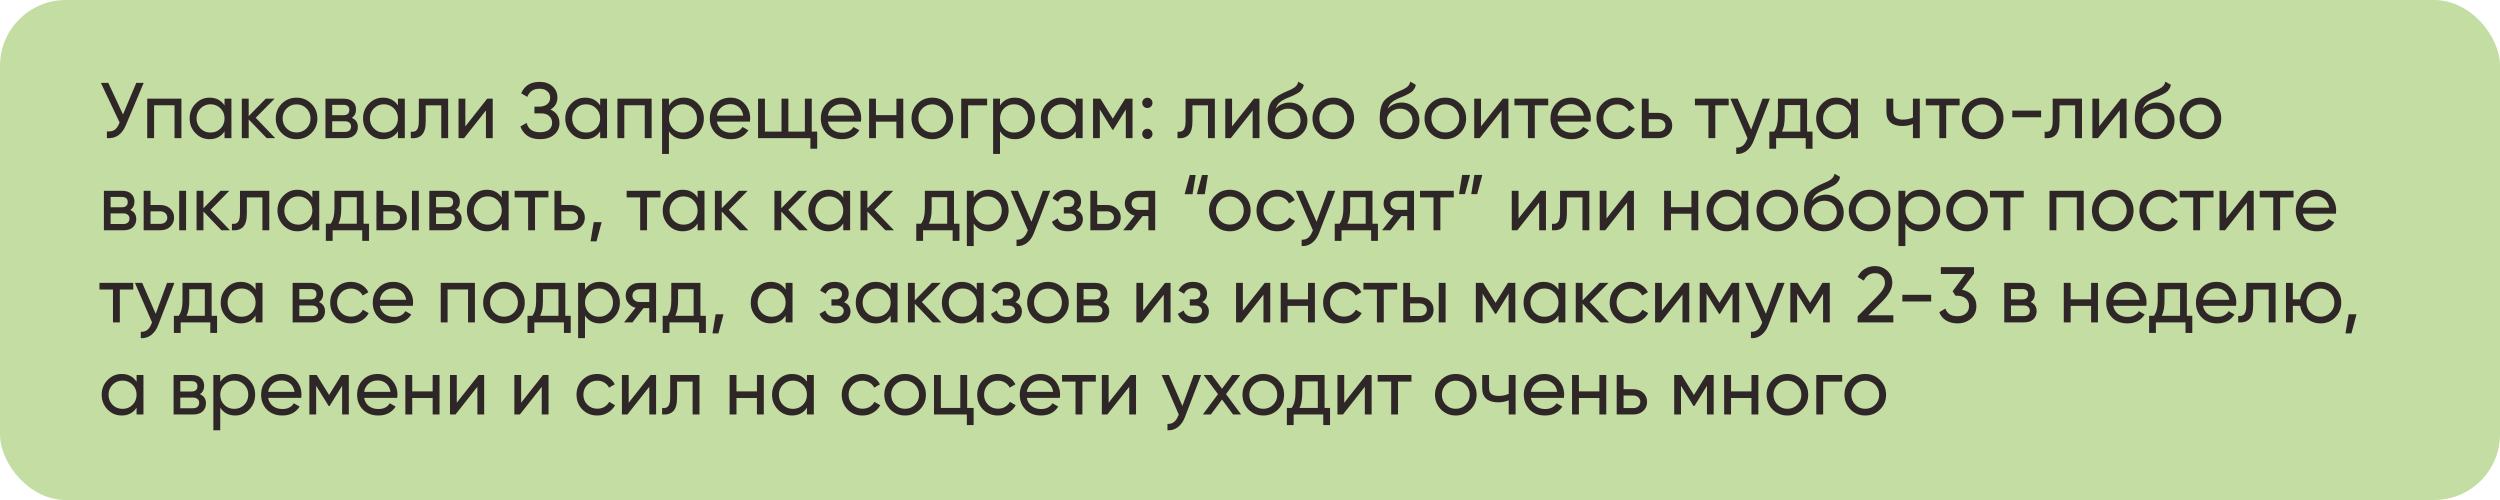 <?xml version="1.0" encoding="UTF-8"?> <svg xmlns="http://www.w3.org/2000/svg" width="760" height="152" viewBox="0 0 760 152" fill="none"> <rect width="760" height="152" rx="20" fill="#C3DDA2"></rect> <path d="M41.424 25.2H43.68L38.28 38.016C37.672 39.456 36.896 40.504 35.952 41.16C35.008 41.8 33.856 42.08 32.496 42V39.936C33.424 40.032 34.176 39.896 34.752 39.528C35.328 39.16 35.808 38.528 36.192 37.632L36.36 37.248L30.672 25.2H32.928L37.392 34.8L41.424 25.2ZM55.148 30V42H53.06V31.992H46.844V42H44.756V30H55.148ZM68.262 30H70.35V42H68.262V39.936C67.222 41.52 65.71 42.312 63.726 42.312C62.046 42.312 60.614 41.704 59.43 40.488C58.246 39.256 57.654 37.76 57.654 36C57.654 34.24 58.246 32.752 59.43 31.536C60.614 30.304 62.046 29.688 63.726 29.688C65.71 29.688 67.222 30.48 68.262 32.064V30ZM63.99 40.296C65.206 40.296 66.222 39.888 67.038 39.072C67.854 38.24 68.262 37.216 68.262 36C68.262 34.784 67.854 33.768 67.038 32.952C66.222 32.12 65.206 31.704 63.99 31.704C62.79 31.704 61.782 32.12 60.966 32.952C60.15 33.768 59.742 34.784 59.742 36C59.742 37.216 60.15 38.24 60.966 39.072C61.782 39.888 62.79 40.296 63.99 40.296ZM83.666 42H81.074L75.602 36.312V42H73.514V30H75.602V35.304L80.786 30H83.474L77.738 35.808L83.666 42ZM94.634 40.488C93.402 41.704 91.906 42.312 90.146 42.312C88.386 42.312 86.89 41.704 85.658 40.488C84.442 39.272 83.834 37.776 83.834 36C83.834 34.224 84.442 32.728 85.658 31.512C86.89 30.296 88.386 29.688 90.146 29.688C91.906 29.688 93.402 30.296 94.634 31.512C95.866 32.728 96.482 34.224 96.482 36C96.482 37.776 95.866 39.272 94.634 40.488ZM90.146 40.272C91.346 40.272 92.354 39.864 93.17 39.048C93.986 38.232 94.394 37.216 94.394 36C94.394 34.784 93.986 33.768 93.17 32.952C92.354 32.136 91.346 31.728 90.146 31.728C88.962 31.728 87.962 32.136 87.146 32.952C86.33 33.768 85.922 34.784 85.922 36C85.922 37.216 86.33 38.232 87.146 39.048C87.962 39.864 88.962 40.272 90.146 40.272ZM106.935 35.832C108.167 36.344 108.783 37.272 108.783 38.616C108.783 39.608 108.447 40.424 107.775 41.064C107.119 41.688 106.175 42 104.943 42H98.943V30H104.463C105.663 30 106.591 30.304 107.247 30.912C107.903 31.504 108.231 32.288 108.231 33.264C108.231 34.416 107.799 35.272 106.935 35.832ZM104.367 31.872H100.983V35.016H104.367C105.583 35.016 106.191 34.48 106.191 33.408C106.191 32.384 105.583 31.872 104.367 31.872ZM104.823 40.104C105.431 40.104 105.895 39.96 106.215 39.672C106.551 39.384 106.719 38.976 106.719 38.448C106.719 37.952 106.551 37.568 106.215 37.296C105.895 37.008 105.431 36.864 104.823 36.864H100.983V40.104H104.823ZM120.973 30H123.061V42H120.973V39.936C119.933 41.52 118.421 42.312 116.437 42.312C114.757 42.312 113.325 41.704 112.141 40.488C110.957 39.256 110.365 37.76 110.365 36C110.365 34.24 110.957 32.752 112.141 31.536C113.325 30.304 114.757 29.688 116.437 29.688C118.421 29.688 119.933 30.48 120.973 32.064V30ZM116.701 40.296C117.917 40.296 118.933 39.888 119.749 39.072C120.565 38.24 120.973 37.216 120.973 36C120.973 34.784 120.565 33.768 119.749 32.952C118.933 32.12 117.917 31.704 116.701 31.704C115.501 31.704 114.493 32.12 113.677 32.952C112.861 33.768 112.453 34.784 112.453 36C112.453 37.216 112.861 38.24 113.677 39.072C114.493 39.888 115.501 40.296 116.701 40.296ZM136.233 30V42H134.145V32.016H129.417V36.912C129.417 38.88 129.017 40.256 128.217 41.04C127.433 41.808 126.321 42.128 124.881 42V40.032C125.697 40.144 126.305 39.968 126.705 39.504C127.121 39.024 127.329 38.144 127.329 36.864V30H136.233ZM148.109 30H149.789V42H147.725V33.576L141.077 42H139.396V30H141.461V38.424L148.109 30ZM167.343 33.312C168.207 33.68 168.879 34.216 169.359 34.92C169.839 35.624 170.079 36.456 170.079 37.416C170.079 38.856 169.535 40.032 168.447 40.944C167.375 41.856 165.951 42.312 164.175 42.312C162.559 42.312 161.255 41.952 160.263 41.232C159.287 40.512 158.599 39.584 158.199 38.448L160.095 37.368C160.591 39.256 161.951 40.2 164.175 40.2C165.343 40.2 166.247 39.944 166.887 39.432C167.527 38.904 167.847 38.208 167.847 37.344C167.847 36.48 167.543 35.784 166.935 35.256C166.343 34.728 165.511 34.464 164.439 34.464H162.471V32.424H163.887C164.911 32.424 165.727 32.176 166.335 31.68C166.943 31.168 167.247 30.504 167.247 29.688C167.247 28.888 166.959 28.24 166.383 27.744C165.823 27.232 165.039 26.976 164.031 26.976C162.175 26.976 160.935 27.8 160.311 29.448L158.439 28.368C159.447 26.048 161.311 24.888 164.031 24.888C165.647 24.888 166.951 25.336 167.943 26.232C168.951 27.128 169.455 28.264 169.455 29.64C169.455 31.24 168.751 32.464 167.343 33.312ZM182.45 30H184.538V42H182.45V39.936C181.41 41.52 179.898 42.312 177.914 42.312C176.234 42.312 174.802 41.704 173.618 40.488C172.434 39.256 171.842 37.76 171.842 36C171.842 34.24 172.434 32.752 173.618 31.536C174.802 30.304 176.234 29.688 177.914 29.688C179.898 29.688 181.41 30.48 182.45 32.064V30ZM178.178 40.296C179.394 40.296 180.41 39.888 181.226 39.072C182.042 38.24 182.45 37.216 182.45 36C182.45 34.784 182.042 33.768 181.226 32.952C180.41 32.12 179.394 31.704 178.178 31.704C176.978 31.704 175.97 32.12 175.154 32.952C174.338 33.768 173.93 34.784 173.93 36C173.93 37.216 174.338 38.24 175.154 39.072C175.97 39.888 176.978 40.296 178.178 40.296ZM198.093 30V42H196.005V31.992H189.789V42H187.701V30H198.093ZM207.896 29.688C209.576 29.688 211.008 30.304 212.192 31.536C213.376 32.752 213.968 34.24 213.968 36C213.968 37.76 213.376 39.256 212.192 40.488C211.008 41.704 209.576 42.312 207.896 42.312C205.912 42.312 204.4 41.52 203.36 39.936V46.8H201.271V30H203.36V32.064C204.4 30.48 205.912 29.688 207.896 29.688ZM207.632 40.296C208.832 40.296 209.84 39.888 210.656 39.072C211.472 38.24 211.88 37.216 211.88 36C211.88 34.784 211.472 33.768 210.656 32.952C209.84 32.12 208.832 31.704 207.632 31.704C206.416 31.704 205.4 32.12 204.584 32.952C203.768 33.768 203.36 34.784 203.36 36C203.36 37.216 203.768 38.24 204.584 39.072C205.4 39.888 206.416 40.296 207.632 40.296ZM217.923 36.96C218.131 38.032 218.619 38.864 219.387 39.456C220.171 40.048 221.131 40.344 222.267 40.344C223.851 40.344 225.003 39.76 225.723 38.592L227.499 39.6C226.331 41.408 224.571 42.312 222.219 42.312C220.315 42.312 218.763 41.72 217.563 40.536C216.379 39.336 215.787 37.824 215.787 36C215.787 34.192 216.371 32.688 217.539 31.488C218.707 30.288 220.219 29.688 222.075 29.688C223.835 29.688 225.267 30.312 226.371 31.56C227.491 32.792 228.051 34.28 228.051 36.024C228.051 36.328 228.027 36.64 227.979 36.96H217.923ZM222.075 31.656C220.955 31.656 220.027 31.976 219.291 32.616C218.555 33.24 218.099 34.08 217.923 35.136H225.939C225.763 34 225.315 33.136 224.595 32.544C223.875 31.952 223.035 31.656 222.075 31.656ZM246.771 40.008H248.427V45.216H246.363V42H230.451V30H232.539V40.008H237.579V30H239.667V40.008H244.683V30H246.771V40.008ZM251.673 36.96C251.881 38.032 252.369 38.864 253.137 39.456C253.921 40.048 254.881 40.344 256.017 40.344C257.601 40.344 258.753 39.76 259.473 38.592L261.249 39.6C260.081 41.408 258.321 42.312 255.969 42.312C254.065 42.312 252.513 41.72 251.313 40.536C250.129 39.336 249.537 37.824 249.537 36C249.537 34.192 250.121 32.688 251.289 31.488C252.457 30.288 253.969 29.688 255.825 29.688C257.585 29.688 259.017 30.312 260.121 31.56C261.241 32.792 261.801 34.28 261.801 36.024C261.801 36.328 261.777 36.64 261.729 36.96H251.673ZM255.825 31.656C254.705 31.656 253.777 31.976 253.041 32.616C252.305 33.24 251.849 34.08 251.673 35.136H259.689C259.513 34 259.065 33.136 258.345 32.544C257.625 31.952 256.785 31.656 255.825 31.656ZM272.505 30H274.593V42H272.505V36.984H266.289V42H264.201V30H266.289V34.992H272.505V30ZM287.9 40.488C286.668 41.704 285.172 42.312 283.412 42.312C281.652 42.312 280.156 41.704 278.924 40.488C277.708 39.272 277.1 37.776 277.1 36C277.1 34.224 277.708 32.728 278.924 31.512C280.156 30.296 281.652 29.688 283.412 29.688C285.172 29.688 286.668 30.296 287.9 31.512C289.132 32.728 289.747 34.224 289.747 36C289.747 37.776 289.132 39.272 287.9 40.488ZM283.412 40.272C284.612 40.272 285.62 39.864 286.436 39.048C287.252 38.232 287.66 37.216 287.66 36C287.66 34.784 287.252 33.768 286.436 32.952C285.62 32.136 284.612 31.728 283.412 31.728C282.228 31.728 281.228 32.136 280.412 32.952C279.596 33.768 279.188 34.784 279.188 36C279.188 37.216 279.596 38.232 280.412 39.048C281.228 39.864 282.228 40.272 283.412 40.272ZM300.081 30V32.016H294.297V42H292.209V30H300.081ZM308.536 29.688C310.216 29.688 311.648 30.304 312.832 31.536C314.016 32.752 314.608 34.24 314.608 36C314.608 37.76 314.016 39.256 312.832 40.488C311.648 41.704 310.216 42.312 308.536 42.312C306.552 42.312 305.04 41.52 304 39.936V46.8H301.912V30H304V32.064C305.04 30.48 306.552 29.688 308.536 29.688ZM308.272 40.296C309.472 40.296 310.48 39.888 311.296 39.072C312.112 38.24 312.52 37.216 312.52 36C312.52 34.784 312.112 33.768 311.296 32.952C310.48 32.12 309.472 31.704 308.272 31.704C307.056 31.704 306.04 32.12 305.224 32.952C304.408 33.768 304 34.784 304 36C304 37.216 304.408 38.24 305.224 39.072C306.04 39.888 307.056 40.296 308.272 40.296ZM327.036 30H329.124V42H327.036V39.936C325.996 41.52 324.484 42.312 322.5 42.312C320.82 42.312 319.388 41.704 318.204 40.488C317.02 39.256 316.428 37.76 316.428 36C316.428 34.24 317.02 32.752 318.204 31.536C319.388 30.304 320.82 29.688 322.5 29.688C324.484 29.688 325.996 30.48 327.036 32.064V30ZM322.764 40.296C323.98 40.296 324.996 39.888 325.812 39.072C326.628 38.24 327.036 37.216 327.036 36C327.036 34.784 326.628 33.768 325.812 32.952C324.996 32.12 323.98 31.704 322.764 31.704C321.564 31.704 320.556 32.12 319.74 32.952C318.924 33.768 318.516 34.784 318.516 36C318.516 37.216 318.924 38.24 319.74 39.072C320.556 39.888 321.564 40.296 322.764 40.296ZM344.287 30V42H342.247V33.288L338.431 39.432H338.167L334.351 33.288V42H332.287V30H334.519L338.287 36.072L342.055 30H344.287ZM348.795 32.832C348.363 32.832 347.995 32.68 347.691 32.376C347.387 32.072 347.235 31.704 347.235 31.272C347.235 30.84 347.387 30.472 347.691 30.168C347.995 29.864 348.363 29.712 348.795 29.712C349.243 29.712 349.611 29.864 349.899 30.168C350.203 30.472 350.355 30.84 350.355 31.272C350.355 31.704 350.203 32.072 349.899 32.376C349.611 32.68 349.243 32.832 348.795 32.832ZM348.795 42.264C348.363 42.264 347.995 42.112 347.691 41.808C347.387 41.504 347.235 41.136 347.235 40.704C347.235 40.272 347.387 39.904 347.691 39.6C347.995 39.296 348.363 39.144 348.795 39.144C349.243 39.144 349.611 39.296 349.899 39.6C350.203 39.904 350.355 40.272 350.355 40.704C350.355 41.136 350.203 41.504 349.899 41.808C349.611 42.112 349.243 42.264 348.795 42.264ZM369.319 30V42H367.231V32.016H362.503V36.912C362.503 38.88 362.103 40.256 361.303 41.04C360.519 41.808 359.407 42.128 357.967 42V40.032C358.783 40.144 359.391 39.968 359.791 39.504C360.207 39.024 360.415 38.144 360.415 36.864V30H369.319ZM381.194 30H382.874V42H380.81V33.576L374.162 42H372.482V30H374.546V38.424L381.194 30ZM391.501 42.312C389.725 42.312 388.261 41.728 387.109 40.56C385.957 39.392 385.381 37.888 385.381 36.048C385.381 34 385.677 32.424 386.269 31.32C386.877 30.216 388.109 29.216 389.965 28.32C390.301 28.16 390.757 27.952 391.333 27.696C391.925 27.44 392.357 27.248 392.629 27.12C392.901 26.976 393.205 26.792 393.541 26.568C393.877 26.328 394.125 26.072 394.285 25.8C394.461 25.512 394.589 25.184 394.669 24.816L396.349 25.776C396.301 26.032 396.237 26.272 396.157 26.496C396.077 26.704 395.957 26.912 395.797 27.12C395.653 27.312 395.525 27.48 395.413 27.624C395.301 27.768 395.109 27.928 394.837 28.104C394.581 28.264 394.389 28.384 394.261 28.464C394.149 28.544 393.917 28.664 393.565 28.824C393.229 28.984 392.997 29.096 392.869 29.16C392.757 29.208 392.493 29.32 392.077 29.496C391.661 29.656 391.405 29.76 391.309 29.808C390.221 30.272 389.421 30.744 388.909 31.224C388.413 31.704 388.053 32.312 387.829 33.048C388.341 32.408 388.981 31.936 389.749 31.632C390.517 31.328 391.285 31.176 392.053 31.176C393.557 31.176 394.829 31.688 395.869 32.712C396.925 33.736 397.453 35.056 397.453 36.672C397.453 38.304 396.893 39.656 395.773 40.728C394.653 41.784 393.229 42.312 391.501 42.312ZM388.693 39.24C389.445 39.944 390.381 40.296 391.501 40.296C392.621 40.296 393.541 39.952 394.261 39.264C394.997 38.576 395.365 37.712 395.365 36.672C395.365 35.6 395.013 34.728 394.309 34.056C393.621 33.368 392.709 33.024 391.573 33.024C390.549 33.024 389.621 33.352 388.789 34.008C387.973 34.648 387.565 35.496 387.565 36.552C387.565 37.64 387.941 38.536 388.693 39.24ZM409.798 40.488C408.566 41.704 407.07 42.312 405.31 42.312C403.55 42.312 402.054 41.704 400.822 40.488C399.606 39.272 398.998 37.776 398.998 36C398.998 34.224 399.606 32.728 400.822 31.512C402.054 30.296 403.55 29.688 405.31 29.688C407.07 29.688 408.566 30.296 409.798 31.512C411.03 32.728 411.646 34.224 411.646 36C411.646 37.776 411.03 39.272 409.798 40.488ZM405.31 40.272C406.51 40.272 407.518 39.864 408.334 39.048C409.15 38.232 409.558 37.216 409.558 36C409.558 34.784 409.15 33.768 408.334 32.952C407.518 32.136 406.51 31.728 405.31 31.728C404.126 31.728 403.126 32.136 402.31 32.952C401.494 33.768 401.086 34.784 401.086 36C401.086 37.216 401.494 38.232 402.31 39.048C403.126 39.864 404.126 40.272 405.31 40.272ZM425.555 42.312C423.779 42.312 422.315 41.728 421.163 40.56C420.011 39.392 419.435 37.888 419.435 36.048C419.435 34 419.731 32.424 420.323 31.32C420.931 30.216 422.163 29.216 424.019 28.32C424.355 28.16 424.811 27.952 425.387 27.696C425.979 27.44 426.411 27.248 426.683 27.12C426.955 26.976 427.259 26.792 427.595 26.568C427.931 26.328 428.179 26.072 428.339 25.8C428.515 25.512 428.643 25.184 428.723 24.816L430.403 25.776C430.355 26.032 430.291 26.272 430.211 26.496C430.131 26.704 430.011 26.912 429.851 27.12C429.707 27.312 429.579 27.48 429.467 27.624C429.355 27.768 429.163 27.928 428.891 28.104C428.635 28.264 428.443 28.384 428.315 28.464C428.203 28.544 427.971 28.664 427.619 28.824C427.283 28.984 427.051 29.096 426.923 29.16C426.811 29.208 426.547 29.32 426.131 29.496C425.715 29.656 425.459 29.76 425.363 29.808C424.275 30.272 423.475 30.744 422.963 31.224C422.467 31.704 422.107 32.312 421.883 33.048C422.395 32.408 423.035 31.936 423.803 31.632C424.571 31.328 425.339 31.176 426.107 31.176C427.611 31.176 428.883 31.688 429.923 32.712C430.979 33.736 431.507 35.056 431.507 36.672C431.507 38.304 430.947 39.656 429.827 40.728C428.707 41.784 427.283 42.312 425.555 42.312ZM422.747 39.24C423.499 39.944 424.435 40.296 425.555 40.296C426.675 40.296 427.595 39.952 428.315 39.264C429.051 38.576 429.419 37.712 429.419 36.672C429.419 35.6 429.067 34.728 428.363 34.056C427.675 33.368 426.763 33.024 425.627 33.024C424.603 33.024 423.675 33.352 422.843 34.008C422.027 34.648 421.619 35.496 421.619 36.552C421.619 37.64 421.995 38.536 422.747 39.24ZM443.853 40.488C442.621 41.704 441.125 42.312 439.365 42.312C437.605 42.312 436.109 41.704 434.877 40.488C433.661 39.272 433.053 37.776 433.053 36C433.053 34.224 433.661 32.728 434.877 31.512C436.109 30.296 437.605 29.688 439.365 29.688C441.125 29.688 442.621 30.296 443.853 31.512C445.085 32.728 445.701 34.224 445.701 36C445.701 37.776 445.085 39.272 443.853 40.488ZM439.365 40.272C440.565 40.272 441.573 39.864 442.389 39.048C443.205 38.232 443.613 37.216 443.613 36C443.613 34.784 443.205 33.768 442.389 32.952C441.573 32.136 440.565 31.728 439.365 31.728C438.181 31.728 437.181 32.136 436.365 32.952C435.549 33.768 435.141 34.784 435.141 36C435.141 37.216 435.549 38.232 436.365 39.048C437.181 39.864 438.181 40.272 439.365 40.272ZM456.874 30H458.554V42H456.49V33.576L449.842 42H448.162V30H450.226V38.424L456.874 30ZM470.66 30V32.016H466.58V42H464.492V32.016H460.388V30H470.66ZM473.486 36.96C473.694 38.032 474.182 38.864 474.95 39.456C475.734 40.048 476.694 40.344 477.83 40.344C479.414 40.344 480.566 39.76 481.286 38.592L483.062 39.6C481.894 41.408 480.134 42.312 477.782 42.312C475.878 42.312 474.326 41.72 473.126 40.536C471.942 39.336 471.35 37.824 471.35 36C471.35 34.192 471.934 32.688 473.102 31.488C474.27 30.288 475.782 29.688 477.638 29.688C479.398 29.688 480.83 30.312 481.934 31.56C483.054 32.792 483.614 34.28 483.614 36.024C483.614 36.328 483.59 36.64 483.542 36.96H473.486ZM477.638 31.656C476.518 31.656 475.59 31.976 474.854 32.616C474.118 33.24 473.662 34.08 473.486 35.136H481.502C481.326 34 480.878 33.136 480.158 32.544C479.438 31.952 478.598 31.656 477.638 31.656ZM491.63 42.312C489.822 42.312 488.318 41.712 487.118 40.512C485.918 39.296 485.318 37.792 485.318 36C485.318 34.208 485.918 32.712 487.118 31.512C488.318 30.296 489.822 29.688 491.63 29.688C492.814 29.688 493.878 29.976 494.822 30.552C495.766 31.112 496.47 31.872 496.934 32.832L495.182 33.84C494.878 33.2 494.406 32.688 493.766 32.304C493.142 31.92 492.43 31.728 491.63 31.728C490.43 31.728 489.422 32.136 488.606 32.952C487.806 33.768 487.406 34.784 487.406 36C487.406 37.2 487.806 38.208 488.606 39.024C489.422 39.84 490.43 40.248 491.63 40.248C492.43 40.248 493.15 40.064 493.79 39.696C494.43 39.312 494.918 38.8 495.254 38.16L497.03 39.192C496.518 40.136 495.782 40.896 494.822 41.472C493.862 42.032 492.798 42.312 491.63 42.312ZM504.179 34.32C505.379 34.32 506.371 34.68 507.155 35.4C507.955 36.104 508.355 37.024 508.355 38.16C508.355 39.296 507.955 40.224 507.155 40.944C506.371 41.648 505.379 42 504.179 42H499.115V30H501.203V34.32H504.179ZM504.179 40.056C504.771 40.056 505.267 39.888 505.667 39.552C506.083 39.2 506.291 38.736 506.291 38.16C506.291 37.584 506.083 37.12 505.667 36.768C505.267 36.416 504.771 36.24 504.179 36.24H501.203V40.056H504.179ZM525.528 30V32.016H521.448V42H519.36V32.016H515.256V30H525.528ZM535.804 30H538.036L533.14 42.744C532.628 44.104 531.908 45.136 530.98 45.84C530.052 46.56 528.996 46.88 527.812 46.8V44.856C529.284 44.968 530.364 44.168 531.052 42.456L531.244 42.024L526.036 30H528.244L532.348 39.408L535.804 30ZM549.349 40.008H551.005V45.216H548.941V42H539.941V45.216H537.877V40.008H539.341C540.109 38.952 540.493 37.472 540.493 35.568V30H549.349V40.008ZM541.717 40.008H547.285V31.944H542.557V35.568C542.557 37.36 542.277 38.84 541.717 40.008ZM562.723 30H564.811V42H562.723V39.936C561.683 41.52 560.171 42.312 558.187 42.312C556.507 42.312 555.075 41.704 553.891 40.488C552.707 39.256 552.115 37.76 552.115 36C552.115 34.24 552.707 32.752 553.891 31.536C555.075 30.304 556.507 29.688 558.187 29.688C560.171 29.688 561.683 30.48 562.723 32.064V30ZM558.451 40.296C559.667 40.296 560.683 39.888 561.499 39.072C562.315 38.24 562.723 37.216 562.723 36C562.723 34.784 562.315 33.768 561.499 32.952C560.683 32.12 559.667 31.704 558.451 31.704C557.251 31.704 556.243 32.12 555.427 32.952C554.611 33.768 554.203 34.784 554.203 36C554.203 37.216 554.611 38.24 555.427 39.072C556.243 39.888 557.251 40.296 558.451 40.296ZM581.535 30H583.623V42H581.535V37.68C580.575 38.096 579.495 38.304 578.295 38.304C576.759 38.304 575.567 37.944 574.719 37.224C573.887 36.488 573.471 35.408 573.471 33.984V30H575.559V33.864C575.559 34.76 575.799 35.4 576.279 35.784C576.775 36.168 577.495 36.36 578.439 36.36C579.575 36.36 580.607 36.152 581.535 35.736V30ZM595.723 30V32.016H591.643V42H589.555V32.016H585.451V30H595.723ZM607.212 40.488C605.98 41.704 604.484 42.312 602.724 42.312C600.964 42.312 599.468 41.704 598.236 40.488C597.02 39.272 596.412 37.776 596.412 36C596.412 34.224 597.02 32.728 598.236 31.512C599.468 30.296 600.964 29.688 602.724 29.688C604.484 29.688 605.98 30.296 607.212 31.512C608.444 32.728 609.06 34.224 609.06 36C609.06 37.776 608.444 39.272 607.212 40.488ZM602.724 40.272C603.924 40.272 604.932 39.864 605.748 39.048C606.564 38.232 606.972 37.216 606.972 36C606.972 34.784 606.564 33.768 605.748 32.952C604.932 32.136 603.924 31.728 602.724 31.728C601.54 31.728 600.54 32.136 599.724 32.952C598.908 33.768 598.5 34.784 598.5 36C598.5 37.216 598.908 38.232 599.724 39.048C600.54 39.864 601.54 40.272 602.724 40.272ZM611.738 35.64V33.624H620.498V35.64H611.738ZM632.92 30V42H630.832V32.016H626.104V36.912C626.104 38.88 625.704 40.256 624.904 41.04C624.12 41.808 623.008 42.128 621.568 42V40.032C622.384 40.144 622.992 39.968 623.392 39.504C623.808 39.024 624.016 38.144 624.016 36.864V30H632.92ZM644.796 30H646.476V42H644.412V33.576L637.764 42H636.084V30H638.148V38.424L644.796 30ZM655.102 42.312C653.326 42.312 651.862 41.728 650.71 40.56C649.558 39.392 648.982 37.888 648.982 36.048C648.982 34 649.278 32.424 649.87 31.32C650.478 30.216 651.71 29.216 653.566 28.32C653.902 28.16 654.358 27.952 654.934 27.696C655.526 27.44 655.958 27.248 656.23 27.12C656.502 26.976 656.806 26.792 657.142 26.568C657.478 26.328 657.726 26.072 657.886 25.8C658.062 25.512 658.19 25.184 658.27 24.816L659.95 25.776C659.902 26.032 659.838 26.272 659.758 26.496C659.678 26.704 659.558 26.912 659.398 27.12C659.254 27.312 659.126 27.48 659.014 27.624C658.902 27.768 658.71 27.928 658.438 28.104C658.182 28.264 657.99 28.384 657.862 28.464C657.75 28.544 657.518 28.664 657.166 28.824C656.83 28.984 656.598 29.096 656.47 29.16C656.358 29.208 656.094 29.32 655.678 29.496C655.262 29.656 655.006 29.76 654.91 29.808C653.822 30.272 653.022 30.744 652.51 31.224C652.014 31.704 651.654 32.312 651.43 33.048C651.942 32.408 652.582 31.936 653.35 31.632C654.118 31.328 654.886 31.176 655.654 31.176C657.158 31.176 658.43 31.688 659.47 32.712C660.526 33.736 661.054 35.056 661.054 36.672C661.054 38.304 660.494 39.656 659.374 40.728C658.254 41.784 656.83 42.312 655.102 42.312ZM652.294 39.24C653.046 39.944 653.982 40.296 655.102 40.296C656.222 40.296 657.142 39.952 657.862 39.264C658.598 38.576 658.966 37.712 658.966 36.672C658.966 35.6 658.614 34.728 657.91 34.056C657.222 33.368 656.31 33.024 655.174 33.024C654.15 33.024 653.222 33.352 652.39 34.008C651.574 34.648 651.166 35.496 651.166 36.552C651.166 37.64 651.542 38.536 652.294 39.24ZM673.4 40.488C672.168 41.704 670.672 42.312 668.912 42.312C667.152 42.312 665.656 41.704 664.424 40.488C663.208 39.272 662.6 37.776 662.6 36C662.6 34.224 663.208 32.728 664.424 31.512C665.656 30.296 667.152 29.688 668.912 29.688C670.672 29.688 672.168 30.296 673.4 31.512C674.632 32.728 675.247 34.224 675.247 36C675.247 37.776 674.632 39.272 673.4 40.488ZM668.912 40.272C670.112 40.272 671.12 39.864 671.936 39.048C672.752 38.232 673.16 37.216 673.16 36C673.16 34.784 672.752 33.768 671.936 32.952C671.12 32.136 670.112 31.728 668.912 31.728C667.728 31.728 666.728 32.136 665.912 32.952C665.096 33.768 664.688 34.784 664.688 36C664.688 37.216 665.096 38.232 665.912 39.048C666.728 39.864 667.728 40.272 668.912 40.272ZM39.576 63.832C40.808 64.344 41.424 65.272 41.424 66.616C41.424 67.608 41.088 68.424 40.416 69.064C39.76 69.688 38.816 70 37.584 70H31.584V58H37.104C38.304 58 39.232 58.304 39.888 58.912C40.544 59.504 40.872 60.288 40.872 61.264C40.872 62.416 40.44 63.272 39.576 63.832ZM37.008 59.872H33.624V63.016H37.008C38.224 63.016 38.832 62.48 38.832 61.408C38.832 60.384 38.224 59.872 37.008 59.872ZM37.464 68.104C38.072 68.104 38.536 67.96 38.856 67.672C39.192 67.384 39.36 66.976 39.36 66.448C39.36 65.952 39.192 65.568 38.856 65.296C38.536 65.008 38.072 64.864 37.464 64.864H33.624V68.104H37.464ZM48.742 62.32C49.942 62.32 50.934 62.68 51.718 63.4C52.518 64.104 52.918 65.024 52.918 66.16C52.918 67.296 52.518 68.224 51.718 68.944C50.934 69.648 49.942 70 48.742 70H43.678V58H45.766V62.32H48.742ZM54.478 58H56.566V70H54.478V58ZM48.742 68.056C49.334 68.056 49.83 67.888 50.23 67.552C50.646 67.2 50.854 66.736 50.854 66.16C50.854 65.584 50.646 65.12 50.23 64.768C49.83 64.416 49.334 64.24 48.742 64.24H45.766V68.056H48.742ZM69.908 70H67.316L61.844 64.312V70H59.756V58H61.844V63.304L67.028 58H69.716L63.98 63.808L69.908 70ZM81.858 58V70H79.77V60.016H75.042V64.912C75.042 66.88 74.642 68.256 73.842 69.04C73.058 69.808 71.946 70.128 70.506 70V68.032C71.322 68.144 71.93 67.968 72.33 67.504C72.746 67.024 72.954 66.144 72.954 64.864V58H81.858ZM94.957 58H97.046V70H94.957V67.936C93.918 69.52 92.406 70.312 90.421 70.312C88.742 70.312 87.309 69.704 86.126 68.488C84.942 67.256 84.35 65.76 84.35 64C84.35 62.24 84.942 60.752 86.126 59.536C87.309 58.304 88.742 57.688 90.421 57.688C92.406 57.688 93.918 58.48 94.957 60.064V58ZM90.686 68.296C91.901 68.296 92.918 67.888 93.734 67.072C94.549 66.24 94.957 65.216 94.957 64C94.957 62.784 94.549 61.768 93.734 60.952C92.918 60.12 91.901 59.704 90.686 59.704C89.486 59.704 88.478 60.12 87.662 60.952C86.846 61.768 86.438 62.784 86.438 64C86.438 65.216 86.846 66.24 87.662 67.072C88.478 67.888 89.486 68.296 90.686 68.296ZM110.529 68.008H112.185V73.216H110.121V70H101.121V73.216H99.057V68.008H100.521C101.289 66.952 101.673 65.472 101.673 63.568V58H110.529V68.008ZM102.897 68.008H108.465V59.944H103.737V63.568C103.737 65.36 103.457 66.84 102.897 68.008ZM119.5 62.32C120.7 62.32 121.692 62.68 122.476 63.4C123.276 64.104 123.676 65.024 123.676 66.16C123.676 67.296 123.276 68.224 122.476 68.944C121.692 69.648 120.7 70 119.5 70H114.436V58H116.524V62.32H119.5ZM125.236 58H127.324V70H125.236V58ZM119.5 68.056C120.092 68.056 120.588 67.888 120.988 67.552C121.404 67.2 121.612 66.736 121.612 66.16C121.612 65.584 121.404 65.12 120.988 64.768C120.588 64.416 120.092 64.24 119.5 64.24H116.524V68.056H119.5ZM138.506 63.832C139.738 64.344 140.354 65.272 140.354 66.616C140.354 67.608 140.018 68.424 139.346 69.064C138.69 69.688 137.746 70 136.514 70H130.514V58H136.034C137.234 58 138.162 58.304 138.818 58.912C139.474 59.504 139.802 60.288 139.802 61.264C139.802 62.416 139.37 63.272 138.506 63.832ZM135.938 59.872H132.554V63.016H135.938C137.154 63.016 137.762 62.48 137.762 61.408C137.762 60.384 137.154 59.872 135.938 59.872ZM136.394 68.104C137.002 68.104 137.466 67.96 137.786 67.672C138.122 67.384 138.29 66.976 138.29 66.448C138.29 65.952 138.122 65.568 137.786 65.296C137.466 65.008 137.002 64.864 136.394 64.864H132.554V68.104H136.394ZM152.543 58H154.631V70H152.543V67.936C151.503 69.52 149.991 70.312 148.007 70.312C146.327 70.312 144.895 69.704 143.711 68.488C142.527 67.256 141.935 65.76 141.935 64C141.935 62.24 142.527 60.752 143.711 59.536C144.895 58.304 146.327 57.688 148.007 57.688C149.991 57.688 151.503 58.48 152.543 60.064V58ZM148.271 68.296C149.487 68.296 150.503 67.888 151.319 67.072C152.135 66.24 152.543 65.216 152.543 64C152.543 62.784 152.135 61.768 151.319 60.952C150.503 60.12 149.487 59.704 148.271 59.704C147.071 59.704 146.063 60.12 145.247 60.952C144.431 61.768 144.023 62.784 144.023 64C144.023 65.216 144.431 66.24 145.247 67.072C146.063 67.888 147.071 68.296 148.271 68.296ZM166.723 58V60.016H162.643V70H160.555V60.016H156.451V58H166.723ZM173.617 62.32C174.817 62.32 175.809 62.68 176.593 63.4C177.393 64.104 177.793 65.024 177.793 66.16C177.793 67.296 177.393 68.224 176.593 68.944C175.809 69.648 174.817 70 173.617 70H168.553V58H170.641V62.32H173.617ZM173.617 68.056C174.209 68.056 174.705 67.888 175.105 67.552C175.521 67.2 175.729 66.736 175.729 66.16C175.729 65.584 175.521 65.12 175.105 64.768C174.705 64.416 174.209 64.24 173.617 64.24H170.641V68.056H173.617ZM182.899 67.528L181.339 73.36H179.539L180.499 67.528H182.899ZM200.778 58V60.016H196.698V70H194.61V60.016H190.506V58H200.778ZM212.075 58H214.163V70H212.075V67.936C211.035 69.52 209.523 70.312 207.539 70.312C205.859 70.312 204.427 69.704 203.243 68.488C202.059 67.256 201.467 65.76 201.467 64C201.467 62.24 202.059 60.752 203.243 59.536C204.427 58.304 205.859 57.688 207.539 57.688C209.523 57.688 211.035 58.48 212.075 60.064V58ZM207.803 68.296C209.019 68.296 210.035 67.888 210.851 67.072C211.667 66.24 212.075 65.216 212.075 64C212.075 62.784 211.667 61.768 210.851 60.952C210.035 60.12 209.019 59.704 207.803 59.704C206.603 59.704 205.595 60.12 204.779 60.952C203.963 61.768 203.555 62.784 203.555 64C203.555 65.216 203.963 66.24 204.779 67.072C205.595 67.888 206.603 68.296 207.803 68.296ZM227.478 70H224.886L219.414 64.312V70H217.326V58H219.414V63.304L224.598 58H227.286L221.55 63.808L227.478 70ZM245.572 70H242.98L237.508 64.312V70H235.42V58H237.508V63.304L242.692 58H245.38L239.644 63.808L245.572 70ZM256.348 58H258.436V70H256.348V67.936C255.308 69.52 253.796 70.312 251.812 70.312C250.132 70.312 248.7 69.704 247.516 68.488C246.332 67.256 245.74 65.76 245.74 64C245.74 62.24 246.332 60.752 247.516 59.536C248.7 58.304 250.132 57.688 251.812 57.688C253.796 57.688 255.308 58.48 256.348 60.064V58ZM252.076 68.296C253.292 68.296 254.308 67.888 255.124 67.072C255.94 66.24 256.348 65.216 256.348 64C256.348 62.784 255.94 61.768 255.124 60.952C254.308 60.12 253.292 59.704 252.076 59.704C250.876 59.704 249.868 60.12 249.052 60.952C248.236 61.768 247.828 62.784 247.828 64C247.828 65.216 248.236 66.24 249.052 67.072C249.868 67.888 250.876 68.296 252.076 68.296ZM271.752 70H269.16L263.688 64.312V70H261.6V58H263.688V63.304L268.872 58H271.56L265.824 63.808L271.752 70ZM290.013 68.008H291.669V73.216H289.605V70H280.605V73.216H278.541V68.008H280.005C280.773 66.952 281.157 65.472 281.157 63.568V58H290.013V68.008ZM282.381 68.008H287.949V59.944H283.221V63.568C283.221 65.36 282.941 66.84 282.381 68.008ZM300.544 57.688C302.224 57.688 303.656 58.304 304.84 59.536C306.024 60.752 306.616 62.24 306.616 64C306.616 65.76 306.024 67.256 304.84 68.488C303.656 69.704 302.224 70.312 300.544 70.312C298.56 70.312 297.048 69.52 296.008 67.936V74.8H293.92V58H296.008V60.064C297.048 58.48 298.56 57.688 300.544 57.688ZM300.28 68.296C301.48 68.296 302.488 67.888 303.304 67.072C304.12 66.24 304.528 65.216 304.528 64C304.528 62.784 304.12 61.768 303.304 60.952C302.488 60.12 301.48 59.704 300.28 59.704C299.064 59.704 298.048 60.12 297.232 60.952C296.416 61.768 296.008 62.784 296.008 64C296.008 65.216 296.416 66.24 297.232 67.072C298.048 67.888 299.064 68.296 300.28 68.296ZM317.015 58H319.247L314.351 70.744C313.839 72.104 313.119 73.136 312.191 73.84C311.263 74.56 310.207 74.88 309.023 74.8V72.856C310.495 72.968 311.575 72.168 312.263 70.456L312.455 70.024L307.247 58H309.455L313.559 67.408L317.015 58ZM327.212 63.856C328.54 64.4 329.204 65.352 329.204 66.712C329.204 67.72 328.804 68.576 328.004 69.28C327.204 69.968 326.068 70.312 324.596 70.312C322.196 70.312 320.588 69.352 319.772 67.432L321.524 66.4C321.988 67.712 323.02 68.368 324.62 68.368C325.42 68.368 326.036 68.2 326.468 67.864C326.916 67.512 327.14 67.064 327.14 66.52C327.14 66.04 326.956 65.648 326.588 65.344C326.236 65.04 325.756 64.888 325.148 64.888H323.396V62.992H324.692C325.3 62.992 325.772 62.848 326.108 62.56C326.444 62.256 326.612 61.848 326.612 61.336C326.612 60.824 326.412 60.408 326.012 60.088C325.628 59.768 325.092 59.608 324.404 59.608C323.06 59.608 322.148 60.176 321.668 61.312L319.964 60.328C320.812 58.568 322.292 57.688 324.404 57.688C325.716 57.688 326.748 58.024 327.5 58.696C328.268 59.368 328.652 60.192 328.652 61.168C328.652 62.384 328.172 63.28 327.212 63.856ZM336.531 62.32C337.731 62.32 338.723 62.68 339.507 63.4C340.307 64.104 340.707 65.024 340.707 66.16C340.707 67.296 340.307 68.224 339.507 68.944C338.723 69.648 337.731 70 336.531 70H331.467V58H333.555V62.32H336.531ZM336.531 68.056C337.123 68.056 337.619 67.888 338.019 67.552C338.435 67.2 338.643 66.736 338.643 66.16C338.643 65.584 338.435 65.12 338.019 64.768C337.619 64.416 337.123 64.24 336.531 64.24H333.555V68.056H336.531ZM351.177 58V70H349.113V65.68H347.361L344.001 70H341.457L344.961 65.56C344.065 65.336 343.337 64.888 342.777 64.216C342.217 63.544 341.937 62.76 341.937 61.864C341.937 60.76 342.329 59.84 343.113 59.104C343.897 58.368 344.881 58 346.065 58H351.177ZM346.137 63.808H349.113V59.944H346.137C345.545 59.944 345.041 60.12 344.625 60.472C344.209 60.824 344.001 61.296 344.001 61.888C344.001 62.464 344.209 62.928 344.625 63.28C345.041 63.632 345.545 63.808 346.137 63.808ZM360.126 59.032L361.686 53.2H363.486L362.526 59.032H360.126ZM363.846 59.032L365.406 53.2H367.206L366.246 59.032H363.846ZM378.345 68.488C377.113 69.704 375.617 70.312 373.857 70.312C372.097 70.312 370.601 69.704 369.369 68.488C368.153 67.272 367.545 65.776 367.545 64C367.545 62.224 368.153 60.728 369.369 59.512C370.601 58.296 372.097 57.688 373.857 57.688C375.617 57.688 377.113 58.296 378.345 59.512C379.577 60.728 380.193 62.224 380.193 64C380.193 65.776 379.577 67.272 378.345 68.488ZM373.857 68.272C375.057 68.272 376.065 67.864 376.881 67.048C377.697 66.232 378.105 65.216 378.105 64C378.105 62.784 377.697 61.768 376.881 60.952C376.065 60.136 375.057 59.728 373.857 59.728C372.673 59.728 371.673 60.136 370.857 60.952C370.041 61.768 369.633 62.784 369.633 64C369.633 65.216 370.041 66.232 370.857 67.048C371.673 67.864 372.673 68.272 373.857 68.272ZM388.294 70.312C386.486 70.312 384.982 69.712 383.782 68.512C382.582 67.296 381.982 65.792 381.982 64C381.982 62.208 382.582 60.712 383.782 59.512C384.982 58.296 386.486 57.688 388.294 57.688C389.478 57.688 390.542 57.976 391.486 58.552C392.43 59.112 393.134 59.872 393.598 60.832L391.846 61.84C391.542 61.2 391.07 60.688 390.43 60.304C389.806 59.92 389.094 59.728 388.294 59.728C387.094 59.728 386.086 60.136 385.27 60.952C384.47 61.768 384.07 62.784 384.07 64C384.07 65.2 384.47 66.208 385.27 67.024C386.086 67.84 387.094 68.248 388.294 68.248C389.094 68.248 389.814 68.064 390.454 67.696C391.094 67.312 391.582 66.8 391.918 66.16L393.694 67.192C393.182 68.136 392.446 68.896 391.486 69.472C390.526 70.032 389.462 70.312 388.294 70.312ZM403.687 58H405.919L401.023 70.744C400.511 72.104 399.791 73.136 398.863 73.84C397.935 74.56 396.879 74.88 395.695 74.8V72.856C397.167 72.968 398.247 72.168 398.935 70.456L399.127 70.024L393.919 58H396.127L400.231 67.408L403.687 58ZM417.232 68.008H418.888V73.216H416.824V70H407.824V73.216H405.76V68.008H407.224C407.992 66.952 408.376 65.472 408.376 63.568V58H417.232V68.008ZM409.6 68.008H415.168V59.944H410.44V63.568C410.44 65.36 410.16 66.84 409.6 68.008ZM429.857 58V70H427.793V65.68H426.041L422.681 70H420.137L423.641 65.56C422.745 65.336 422.017 64.888 421.457 64.216C420.897 63.544 420.617 62.76 420.617 61.864C420.617 60.76 421.009 59.84 421.793 59.104C422.577 58.368 423.561 58 424.745 58H429.857ZM424.817 63.808H427.793V59.944H424.817C424.225 59.944 423.721 60.12 423.305 60.472C422.889 60.824 422.681 61.296 422.681 61.888C422.681 62.464 422.889 62.928 423.305 63.28C423.721 63.632 424.225 63.808 424.817 63.808ZM441.95 58V60.016H437.87V70H435.782V60.016H431.678V58H441.95ZM446.899 53.176L445.339 59.008H443.539L444.499 53.176H446.899ZM450.619 53.176L449.059 59.008H447.259L448.219 53.176H450.619ZM468.288 58H469.968V70H467.904V61.576L461.256 70H459.576V58H461.64V66.424L468.288 58ZM483.155 58V70H481.067V60.016H476.339V64.912C476.339 66.88 475.939 68.256 475.139 69.04C474.355 69.808 473.243 70.128 471.803 70V68.032C472.619 68.144 473.227 67.968 473.627 67.504C474.043 67.024 474.251 66.144 474.251 64.864V58H483.155ZM495.03 58H496.71V70H494.646V61.576L487.998 70H486.318V58H488.382V66.424L495.03 58ZM514.193 58H516.281V70H514.193V64.984H507.977V70H505.889V58H507.977V62.992H514.193V58ZM529.395 58H531.483V70H529.395V67.936C528.355 69.52 526.843 70.312 524.859 70.312C523.179 70.312 521.747 69.704 520.563 68.488C519.379 67.256 518.787 65.76 518.787 64C518.787 62.24 519.379 60.752 520.563 59.536C521.747 58.304 523.179 57.688 524.859 57.688C526.843 57.688 528.355 58.48 529.395 60.064V58ZM525.123 68.296C526.339 68.296 527.355 67.888 528.171 67.072C528.987 66.24 529.395 65.216 529.395 64C529.395 62.784 528.987 61.768 528.171 60.952C527.355 60.12 526.339 59.704 525.123 59.704C523.923 59.704 522.915 60.12 522.099 60.952C521.283 61.768 520.875 62.784 520.875 64C520.875 65.216 521.283 66.24 522.099 67.072C522.915 67.888 523.923 68.296 525.123 68.296ZM544.775 68.488C543.543 69.704 542.047 70.312 540.287 70.312C538.527 70.312 537.031 69.704 535.799 68.488C534.583 67.272 533.975 65.776 533.975 64C533.975 62.224 534.583 60.728 535.799 59.512C537.031 58.296 538.527 57.688 540.287 57.688C542.047 57.688 543.543 58.296 544.775 59.512C546.007 60.728 546.622 62.224 546.622 64C546.622 65.776 546.007 67.272 544.775 68.488ZM540.287 68.272C541.487 68.272 542.495 67.864 543.311 67.048C544.127 66.232 544.535 65.216 544.535 64C544.535 62.784 544.127 61.768 543.311 60.952C542.495 60.136 541.487 59.728 540.287 59.728C539.103 59.728 538.103 60.136 537.287 60.952C536.471 61.768 536.062 62.784 536.062 64C536.062 65.216 536.471 66.232 537.287 67.048C538.103 67.864 539.103 68.272 540.287 68.272ZM554.532 70.312C552.756 70.312 551.292 69.728 550.14 68.56C548.988 67.392 548.412 65.888 548.412 64.048C548.412 62 548.708 60.424 549.3 59.32C549.908 58.216 551.14 57.216 552.996 56.32C553.332 56.16 553.788 55.952 554.364 55.696C554.956 55.44 555.388 55.248 555.66 55.12C555.932 54.976 556.236 54.792 556.572 54.568C556.908 54.328 557.156 54.072 557.316 53.8C557.492 53.512 557.62 53.184 557.7 52.816L559.38 53.776C559.332 54.032 559.268 54.272 559.188 54.496C559.108 54.704 558.988 54.912 558.828 55.12C558.684 55.312 558.556 55.48 558.444 55.624C558.332 55.768 558.14 55.928 557.868 56.104C557.612 56.264 557.42 56.384 557.292 56.464C557.18 56.544 556.948 56.664 556.596 56.824C556.26 56.984 556.028 57.096 555.9 57.16C555.788 57.208 555.524 57.32 555.108 57.496C554.692 57.656 554.436 57.76 554.34 57.808C553.252 58.272 552.452 58.744 551.94 59.224C551.444 59.704 551.084 60.312 550.86 61.048C551.372 60.408 552.012 59.936 552.78 59.632C553.548 59.328 554.316 59.176 555.084 59.176C556.588 59.176 557.86 59.688 558.9 60.712C559.956 61.736 560.484 63.056 560.484 64.672C560.484 66.304 559.924 67.656 558.804 68.728C557.684 69.784 556.26 70.312 554.532 70.312ZM551.724 67.24C552.476 67.944 553.412 68.296 554.532 68.296C555.652 68.296 556.572 67.952 557.292 67.264C558.028 66.576 558.396 65.712 558.396 64.672C558.396 63.6 558.044 62.728 557.34 62.056C556.652 61.368 555.74 61.024 554.604 61.024C553.58 61.024 552.652 61.352 551.82 62.008C551.004 62.648 550.596 63.496 550.596 64.552C550.596 65.64 550.972 66.536 551.724 67.24ZM572.829 68.488C571.597 69.704 570.101 70.312 568.341 70.312C566.581 70.312 565.085 69.704 563.853 68.488C562.637 67.272 562.029 65.776 562.029 64C562.029 62.224 562.637 60.728 563.853 59.512C565.085 58.296 566.581 57.688 568.341 57.688C570.101 57.688 571.597 58.296 572.829 59.512C574.061 60.728 574.677 62.224 574.677 64C574.677 65.776 574.061 67.272 572.829 68.488ZM568.341 68.272C569.541 68.272 570.549 67.864 571.365 67.048C572.181 66.232 572.589 65.216 572.589 64C572.589 62.784 572.181 61.768 571.365 60.952C570.549 60.136 569.541 59.728 568.341 59.728C567.157 59.728 566.157 60.136 565.341 60.952C564.525 61.768 564.117 62.784 564.117 64C564.117 65.216 564.525 66.232 565.341 67.048C566.157 67.864 567.157 68.272 568.341 68.272ZM583.763 57.688C585.443 57.688 586.875 58.304 588.059 59.536C589.243 60.752 589.835 62.24 589.835 64C589.835 65.76 589.243 67.256 588.059 68.488C586.875 69.704 585.443 70.312 583.763 70.312C581.779 70.312 580.267 69.52 579.227 67.936V74.8H577.139V58H579.227V60.064C580.267 58.48 581.779 57.688 583.763 57.688ZM583.499 68.296C584.699 68.296 585.707 67.888 586.523 67.072C587.339 66.24 587.747 65.216 587.747 64C587.747 62.784 587.339 61.768 586.523 60.952C585.707 60.12 584.699 59.704 583.499 59.704C582.283 59.704 581.267 60.12 580.451 60.952C579.635 61.768 579.227 62.784 579.227 64C579.227 65.216 579.635 66.24 580.451 67.072C581.267 67.888 582.283 68.296 583.499 68.296ZM602.454 68.488C601.222 69.704 599.726 70.312 597.966 70.312C596.206 70.312 594.71 69.704 593.478 68.488C592.262 67.272 591.654 65.776 591.654 64C591.654 62.224 592.262 60.728 593.478 59.512C594.71 58.296 596.206 57.688 597.966 57.688C599.726 57.688 601.222 58.296 602.454 59.512C603.686 60.728 604.302 62.224 604.302 64C604.302 65.776 603.686 67.272 602.454 68.488ZM597.966 68.272C599.166 68.272 600.174 67.864 600.99 67.048C601.806 66.232 602.214 65.216 602.214 64C602.214 62.784 601.806 61.768 600.99 60.952C600.174 60.136 599.166 59.728 597.966 59.728C596.782 59.728 595.782 60.136 594.966 60.952C594.15 61.768 593.742 62.784 593.742 64C593.742 65.216 594.15 66.232 594.966 67.048C595.782 67.864 596.782 68.272 597.966 68.272ZM615.223 58V60.016H611.143V70H609.055V60.016H604.951V58H615.223ZM633.445 58V70H631.357V59.992H625.141V70H623.053V58H633.445ZM646.751 68.488C645.519 69.704 644.023 70.312 642.263 70.312C640.503 70.312 639.007 69.704 637.775 68.488C636.559 67.272 635.951 65.776 635.951 64C635.951 62.224 636.559 60.728 637.775 59.512C639.007 58.296 640.503 57.688 642.263 57.688C644.023 57.688 645.519 58.296 646.751 59.512C647.983 60.728 648.599 62.224 648.599 64C648.599 65.776 647.983 67.272 646.751 68.488ZM642.263 68.272C643.463 68.272 644.471 67.864 645.287 67.048C646.103 66.232 646.511 65.216 646.511 64C646.511 62.784 646.103 61.768 645.287 60.952C644.471 60.136 643.463 59.728 642.263 59.728C641.079 59.728 640.079 60.136 639.263 60.952C638.447 61.768 638.039 62.784 638.039 64C638.039 65.216 638.447 66.232 639.263 67.048C640.079 67.864 641.079 68.272 642.263 68.272ZM656.701 70.312C654.893 70.312 653.389 69.712 652.189 68.512C650.989 67.296 650.389 65.792 650.389 64C650.389 62.208 650.989 60.712 652.189 59.512C653.389 58.296 654.893 57.688 656.701 57.688C657.885 57.688 658.949 57.976 659.893 58.552C660.837 59.112 661.541 59.872 662.005 60.832L660.253 61.84C659.949 61.2 659.477 60.688 658.837 60.304C658.213 59.92 657.501 59.728 656.701 59.728C655.501 59.728 654.493 60.136 653.677 60.952C652.877 61.768 652.477 62.784 652.477 64C652.477 65.2 652.877 66.208 653.677 67.024C654.493 67.84 655.501 68.248 656.701 68.248C657.501 68.248 658.221 68.064 658.861 67.696C659.501 67.312 659.989 66.8 660.325 66.16L662.101 67.192C661.589 68.136 660.853 68.896 659.893 69.472C658.933 70.032 657.869 70.312 656.701 70.312ZM672.903 58V60.016H668.823V70H666.735V60.016H662.631V58H672.903ZM683.444 58H685.124V70H683.06V61.576L676.412 70H674.732V58H676.796V66.424L683.444 58ZM697.231 58V60.016H693.151V70H691.063V60.016H686.959V58H697.231ZM700.056 64.96C700.264 66.032 700.752 66.864 701.52 67.456C702.304 68.048 703.264 68.344 704.4 68.344C705.984 68.344 707.136 67.76 707.856 66.592L709.632 67.6C708.464 69.408 706.704 70.312 704.352 70.312C702.448 70.312 700.896 69.72 699.696 68.536C698.512 67.336 697.92 65.824 697.92 64C697.92 62.192 698.504 60.688 699.672 59.488C700.84 58.288 702.352 57.688 704.208 57.688C705.968 57.688 707.4 58.312 708.504 59.56C709.624 60.792 710.184 62.28 710.184 64.024C710.184 64.328 710.16 64.64 710.112 64.96H700.056ZM704.208 59.656C703.088 59.656 702.16 59.976 701.424 60.616C700.688 61.24 700.232 62.08 700.056 63.136H708.072C707.896 62 707.448 61.136 706.728 60.544C706.008 59.952 705.168 59.656 704.208 59.656ZM40.512 86V88.016H36.432V98H34.344V88.016H30.24V86H40.512ZM50.788 86H53.02L48.124 98.744C47.612 100.104 46.892 101.136 45.964 101.84C45.036 102.56 43.98 102.88 42.796 102.8V100.856C44.268 100.968 45.348 100.168 46.036 98.456L46.228 98.024L41.02 86H43.228L47.332 95.408L50.788 86ZM64.334 96.008H65.99V101.216H63.926V98H54.926V101.216H52.862V96.008H54.326C55.094 94.952 55.478 93.472 55.478 91.568V86H64.334V96.008ZM56.702 96.008H62.27V87.944H57.542V91.568C57.542 93.36 57.262 94.84 56.702 96.008ZM77.707 86H79.796V98H77.707V95.936C76.668 97.52 75.156 98.312 73.171 98.312C71.492 98.312 70.059 97.704 68.876 96.488C67.692 95.256 67.1 93.76 67.1 92C67.1 90.24 67.692 88.752 68.876 87.536C70.059 86.304 71.492 85.688 73.171 85.688C75.156 85.688 76.668 86.48 77.707 88.064V86ZM73.436 96.296C74.651 96.296 75.668 95.888 76.484 95.072C77.299 94.24 77.707 93.216 77.707 92C77.707 90.784 77.299 89.768 76.484 88.952C75.668 88.12 74.651 87.704 73.436 87.704C72.236 87.704 71.228 88.12 70.412 88.952C69.596 89.768 69.188 90.784 69.188 92C69.188 93.216 69.596 94.24 70.412 95.072C71.228 95.888 72.236 96.296 73.436 96.296ZM96.951 91.832C98.183 92.344 98.799 93.272 98.799 94.616C98.799 95.608 98.463 96.424 97.791 97.064C97.135 97.688 96.191 98 94.959 98H88.959V86H94.479C95.679 86 96.607 86.304 97.263 86.912C97.919 87.504 98.247 88.288 98.247 89.264C98.247 90.416 97.815 91.272 96.951 91.832ZM94.383 87.872H90.999V91.016H94.383C95.599 91.016 96.207 90.48 96.207 89.408C96.207 88.384 95.599 87.872 94.383 87.872ZM94.839 96.104C95.447 96.104 95.911 95.96 96.231 95.672C96.567 95.384 96.735 94.976 96.735 94.448C96.735 93.952 96.567 93.568 96.231 93.296C95.911 93.008 95.447 92.864 94.839 92.864H90.999V96.104H94.839ZM106.693 98.312C104.885 98.312 103.381 97.712 102.181 96.512C100.981 95.296 100.381 93.792 100.381 92C100.381 90.208 100.981 88.712 102.181 87.512C103.381 86.296 104.885 85.688 106.693 85.688C107.877 85.688 108.941 85.976 109.885 86.552C110.829 87.112 111.533 87.872 111.997 88.832L110.245 89.84C109.941 89.2 109.469 88.688 108.829 88.304C108.205 87.92 107.493 87.728 106.693 87.728C105.493 87.728 104.485 88.136 103.669 88.952C102.869 89.768 102.469 90.784 102.469 92C102.469 93.2 102.869 94.208 103.669 95.024C104.485 95.84 105.493 96.248 106.693 96.248C107.493 96.248 108.213 96.064 108.853 95.696C109.493 95.312 109.981 94.8 110.317 94.16L112.093 95.192C111.581 96.136 110.845 96.896 109.885 97.472C108.925 98.032 107.861 98.312 106.693 98.312ZM115.454 92.96C115.662 94.032 116.15 94.864 116.918 95.456C117.702 96.048 118.662 96.344 119.798 96.344C121.382 96.344 122.534 95.76 123.254 94.592L125.03 95.6C123.862 97.408 122.102 98.312 119.75 98.312C117.846 98.312 116.294 97.72 115.094 96.536C113.91 95.336 113.318 93.824 113.318 92C113.318 90.192 113.902 88.688 115.07 87.488C116.238 86.288 117.75 85.688 119.606 85.688C121.366 85.688 122.798 86.312 123.902 87.56C125.022 88.792 125.582 90.28 125.582 92.024C125.582 92.328 125.558 92.64 125.51 92.96H115.454ZM119.606 87.656C118.486 87.656 117.558 87.976 116.822 88.616C116.086 89.24 115.63 90.08 115.454 91.136H123.47C123.294 90 122.846 89.136 122.126 88.544C121.406 87.952 120.566 87.656 119.606 87.656ZM144.374 86V98H142.286V87.992H136.07V98H133.982V86H144.374ZM157.681 96.488C156.449 97.704 154.953 98.312 153.193 98.312C151.433 98.312 149.937 97.704 148.705 96.488C147.489 95.272 146.881 93.776 146.881 92C146.881 90.224 147.489 88.728 148.705 87.512C149.937 86.296 151.433 85.688 153.193 85.688C154.953 85.688 156.449 86.296 157.681 87.512C158.913 88.728 159.529 90.224 159.529 92C159.529 93.776 158.913 95.272 157.681 96.488ZM153.193 96.272C154.393 96.272 155.401 95.864 156.217 95.048C157.033 94.232 157.441 93.216 157.441 92C157.441 90.784 157.033 89.768 156.217 88.952C155.401 88.136 154.393 87.728 153.193 87.728C152.009 87.728 151.009 88.136 150.193 88.952C149.377 89.768 148.969 90.784 148.969 92C148.969 93.216 149.377 94.232 150.193 95.048C151.009 95.864 152.009 96.272 153.193 96.272ZM171.842 96.008H173.497V101.216H171.434V98H162.434V101.216H160.37V96.008H161.834C162.602 94.952 162.986 93.472 162.986 91.568V86H171.842V96.008ZM164.21 96.008H169.778V87.944H165.05V91.568C165.05 93.36 164.77 94.84 164.21 96.008ZM182.372 85.688C184.052 85.688 185.484 86.304 186.668 87.536C187.852 88.752 188.444 90.24 188.444 92C188.444 93.76 187.852 95.256 186.668 96.488C185.484 97.704 184.052 98.312 182.372 98.312C180.388 98.312 178.876 97.52 177.836 95.936V102.8H175.748V86H177.836V88.064C178.876 86.48 180.388 85.688 182.372 85.688ZM182.108 96.296C183.308 96.296 184.316 95.888 185.132 95.072C185.948 94.24 186.356 93.216 186.356 92C186.356 90.784 185.948 89.768 185.132 88.952C184.316 88.12 183.308 87.704 182.108 87.704C180.892 87.704 179.876 88.12 179.06 88.952C178.244 89.768 177.836 90.784 177.836 92C177.836 93.216 178.244 94.24 179.06 95.072C179.876 95.888 180.892 96.296 182.108 96.296ZM199.443 86V98H197.379V93.68H195.627L192.267 98H189.723L193.227 93.56C192.331 93.336 191.603 92.888 191.043 92.216C190.483 91.544 190.203 90.76 190.203 89.864C190.203 88.76 190.595 87.84 191.379 87.104C192.163 86.368 193.147 86 194.331 86H199.443ZM194.403 91.808H197.379V87.944H194.403C193.811 87.944 193.307 88.12 192.891 88.472C192.475 88.824 192.267 89.296 192.267 89.888C192.267 90.464 192.475 90.928 192.891 91.28C193.307 91.632 193.811 91.808 194.403 91.808ZM212.927 96.008H214.583V101.216H212.519V98H203.519V101.216H201.455V96.008H202.919C203.687 94.952 204.071 93.472 204.071 91.568V86H212.927V96.008ZM205.295 96.008H210.863V87.944H206.135V91.568C206.135 93.36 205.855 94.84 205.295 96.008ZM219.954 95.528L218.394 101.36H216.594L217.554 95.528H219.954ZM238.84 86H240.928V98H238.84V95.936C237.8 97.52 236.288 98.312 234.304 98.312C232.624 98.312 231.192 97.704 230.008 96.488C228.824 95.256 228.232 93.76 228.232 92C228.232 90.24 228.824 88.752 230.008 87.536C231.192 86.304 232.624 85.688 234.304 85.688C236.288 85.688 237.8 86.48 238.84 88.064V86ZM234.568 96.296C235.784 96.296 236.8 95.888 237.616 95.072C238.432 94.24 238.84 93.216 238.84 92C238.84 90.784 238.432 89.768 237.616 88.952C236.8 88.12 235.784 87.704 234.568 87.704C233.368 87.704 232.36 88.12 231.544 88.952C230.728 89.768 230.32 90.784 230.32 92C230.32 93.216 230.728 94.24 231.544 95.072C232.36 95.888 233.368 96.296 234.568 96.296ZM256.572 91.856C257.9 92.4 258.564 93.352 258.564 94.712C258.564 95.72 258.164 96.576 257.364 97.28C256.564 97.968 255.428 98.312 253.956 98.312C251.556 98.312 249.948 97.352 249.132 95.432L250.884 94.4C251.348 95.712 252.38 96.368 253.98 96.368C254.78 96.368 255.396 96.2 255.828 95.864C256.276 95.512 256.5 95.064 256.5 94.52C256.5 94.04 256.316 93.648 255.948 93.344C255.596 93.04 255.116 92.888 254.508 92.888H252.756V90.992H254.052C254.66 90.992 255.132 90.848 255.468 90.56C255.804 90.256 255.972 89.848 255.972 89.336C255.972 88.824 255.772 88.408 255.372 88.088C254.988 87.768 254.452 87.608 253.764 87.608C252.42 87.608 251.508 88.176 251.028 89.312L249.324 88.328C250.172 86.568 251.652 85.688 253.764 85.688C255.076 85.688 256.108 86.024 256.86 86.696C257.628 87.368 258.012 88.192 258.012 89.168C258.012 90.384 257.532 91.28 256.572 91.856ZM270.762 86H272.85V98H270.762V95.936C269.722 97.52 268.21 98.312 266.226 98.312C264.546 98.312 263.114 97.704 261.93 96.488C260.746 95.256 260.154 93.76 260.154 92C260.154 90.24 260.746 88.752 261.93 87.536C263.114 86.304 264.546 85.688 266.226 85.688C268.21 85.688 269.722 86.48 270.762 88.064V86ZM266.49 96.296C267.706 96.296 268.722 95.888 269.538 95.072C270.354 94.24 270.762 93.216 270.762 92C270.762 90.784 270.354 89.768 269.538 88.952C268.722 88.12 267.706 87.704 266.49 87.704C265.29 87.704 264.282 88.12 263.466 88.952C262.65 89.768 262.242 90.784 262.242 92C262.242 93.216 262.65 94.24 263.466 95.072C264.282 95.888 265.29 96.296 266.49 96.296ZM286.166 98H283.574L278.102 92.312V98H276.014V86H278.102V91.304L283.286 86H285.974L280.238 91.808L286.166 98ZM296.942 86H299.03V98H296.942V95.936C295.902 97.52 294.39 98.312 292.406 98.312C290.726 98.312 289.294 97.704 288.11 96.488C286.926 95.256 286.334 93.76 286.334 92C286.334 90.24 286.926 88.752 288.11 87.536C289.294 86.304 290.726 85.688 292.406 85.688C294.39 85.688 295.902 86.48 296.942 88.064V86ZM292.67 96.296C293.886 96.296 294.902 95.888 295.718 95.072C296.534 94.24 296.942 93.216 296.942 92C296.942 90.784 296.534 89.768 295.718 88.952C294.902 88.12 293.886 87.704 292.67 87.704C291.47 87.704 290.462 88.12 289.646 88.952C288.83 89.768 288.422 90.784 288.422 92C288.422 93.216 288.83 94.24 289.646 95.072C290.462 95.888 291.47 96.296 292.67 96.296ZM308.673 91.856C310.001 92.4 310.665 93.352 310.665 94.712C310.665 95.72 310.265 96.576 309.465 97.28C308.665 97.968 307.529 98.312 306.057 98.312C303.657 98.312 302.049 97.352 301.233 95.432L302.985 94.4C303.449 95.712 304.481 96.368 306.081 96.368C306.881 96.368 307.497 96.2 307.929 95.864C308.377 95.512 308.601 95.064 308.601 94.52C308.601 94.04 308.417 93.648 308.049 93.344C307.697 93.04 307.217 92.888 306.609 92.888H304.857V90.992H306.153C306.761 90.992 307.233 90.848 307.569 90.56C307.905 90.256 308.073 89.848 308.073 89.336C308.073 88.824 307.873 88.408 307.473 88.088C307.089 87.768 306.553 87.608 305.865 87.608C304.521 87.608 303.609 88.176 303.129 89.312L301.425 88.328C302.273 86.568 303.753 85.688 305.865 85.688C307.177 85.688 308.209 86.024 308.961 86.696C309.729 87.368 310.113 88.192 310.113 89.168C310.113 90.384 309.633 91.28 308.673 91.856ZM323.056 96.488C321.824 97.704 320.328 98.312 318.568 98.312C316.808 98.312 315.312 97.704 314.08 96.488C312.864 95.272 312.256 93.776 312.256 92C312.256 90.224 312.864 88.728 314.08 87.512C315.312 86.296 316.808 85.688 318.568 85.688C320.328 85.688 321.824 86.296 323.056 87.512C324.288 88.728 324.904 90.224 324.904 92C324.904 93.776 324.288 95.272 323.056 96.488ZM318.568 96.272C319.768 96.272 320.776 95.864 321.592 95.048C322.408 94.232 322.816 93.216 322.816 92C322.816 90.784 322.408 89.768 321.592 88.952C320.776 88.136 319.768 87.728 318.568 87.728C317.384 87.728 316.384 88.136 315.568 88.952C314.752 89.768 314.344 90.784 314.344 92C314.344 93.216 314.752 94.232 315.568 95.048C316.384 95.864 317.384 96.272 318.568 96.272ZM335.357 91.832C336.589 92.344 337.205 93.272 337.205 94.616C337.205 95.608 336.869 96.424 336.197 97.064C335.541 97.688 334.597 98 333.365 98H327.365V86H332.885C334.085 86 335.013 86.304 335.669 86.912C336.325 87.504 336.653 88.288 336.653 89.264C336.653 90.416 336.221 91.272 335.357 91.832ZM332.789 87.872H329.405V91.016H332.789C334.005 91.016 334.613 90.48 334.613 89.408C334.613 88.384 334.005 87.872 332.789 87.872ZM333.245 96.104C333.853 96.104 334.317 95.96 334.637 95.672C334.973 95.384 335.141 94.976 335.141 94.448C335.141 93.952 334.973 93.568 334.637 93.296C334.317 93.008 333.853 92.864 333.245 92.864H329.405V96.104H333.245ZM354.171 86H355.851V98H353.787V89.576L347.139 98H345.459V86H347.523V94.424L354.171 86ZM365.509 91.856C366.837 92.4 367.501 93.352 367.501 94.712C367.501 95.72 367.101 96.576 366.301 97.28C365.501 97.968 364.365 98.312 362.893 98.312C360.493 98.312 358.885 97.352 358.069 95.432L359.821 94.4C360.285 95.712 361.317 96.368 362.917 96.368C363.717 96.368 364.333 96.2 364.765 95.864C365.213 95.512 365.437 95.064 365.437 94.52C365.437 94.04 365.253 93.648 364.885 93.344C364.533 93.04 364.053 92.888 363.445 92.888H361.693V90.992H362.989C363.597 90.992 364.069 90.848 364.405 90.56C364.741 90.256 364.909 89.848 364.909 89.336C364.909 88.824 364.709 88.408 364.309 88.088C363.925 87.768 363.389 87.608 362.701 87.608C361.357 87.608 360.445 88.176 359.965 89.312L358.261 88.328C359.109 86.568 360.589 85.688 362.701 85.688C364.013 85.688 365.045 86.024 365.797 86.696C366.565 87.368 366.949 88.192 366.949 89.168C366.949 90.384 366.469 91.28 365.509 91.856ZM384.476 86H386.156V98H384.092V89.576L377.444 98H375.764V86H377.828V94.424L384.476 86ZM397.638 86H399.726V98H397.638V92.984H391.422V98H389.334V86H391.422V90.992H397.638V86ZM408.544 98.312C406.736 98.312 405.232 97.712 404.032 96.512C402.832 95.296 402.232 93.792 402.232 92C402.232 90.208 402.832 88.712 404.032 87.512C405.232 86.296 406.736 85.688 408.544 85.688C409.728 85.688 410.792 85.976 411.736 86.552C412.68 87.112 413.384 87.872 413.848 88.832L412.096 89.84C411.792 89.2 411.32 88.688 410.68 88.304C410.056 87.92 409.344 87.728 408.544 87.728C407.344 87.728 406.336 88.136 405.52 88.952C404.72 89.768 404.32 90.784 404.32 92C404.32 93.2 404.72 94.208 405.52 95.024C406.336 95.84 407.344 96.248 408.544 96.248C409.344 96.248 410.064 96.064 410.704 95.696C411.344 95.312 411.832 94.8 412.168 94.16L413.944 95.192C413.432 96.136 412.696 96.896 411.736 97.472C410.776 98.032 409.712 98.312 408.544 98.312ZM424.746 86V88.016H420.666V98H418.578V88.016H414.474V86H424.746ZM431.64 90.32C432.84 90.32 433.832 90.68 434.616 91.4C435.416 92.104 435.816 93.024 435.816 94.16C435.816 95.296 435.416 96.224 434.616 96.944C433.832 97.648 432.84 98 431.64 98H426.576V86H428.664V90.32H431.64ZM437.376 86H439.464V98H437.376V86ZM431.64 96.056C432.232 96.056 432.728 95.888 433.128 95.552C433.544 95.2 433.752 94.736 433.752 94.16C433.752 93.584 433.544 93.12 433.128 92.768C432.728 92.416 432.232 92.24 431.64 92.24H428.664V96.056H431.64ZM460.654 86V98H458.614V89.288L454.798 95.432H454.534L450.718 89.288V98H448.654V86H450.886L454.654 92.072L458.422 86H460.654ZM473.778 86H475.866V98H473.778V95.936C472.738 97.52 471.226 98.312 469.242 98.312C467.562 98.312 466.13 97.704 464.946 96.488C463.762 95.256 463.17 93.76 463.17 92C463.17 90.24 463.762 88.752 464.946 87.536C466.13 86.304 467.562 85.688 469.242 85.688C471.226 85.688 472.738 86.48 473.778 88.064V86ZM469.506 96.296C470.722 96.296 471.738 95.888 472.554 95.072C473.37 94.24 473.778 93.216 473.778 92C473.778 90.784 473.37 89.768 472.554 88.952C471.738 88.12 470.722 87.704 469.506 87.704C468.306 87.704 467.298 88.12 466.482 88.952C465.666 89.768 465.258 90.784 465.258 92C465.258 93.216 465.666 94.24 466.482 95.072C467.298 95.888 468.306 96.296 469.506 96.296ZM489.181 98H486.589L481.117 92.312V98H479.029V86H481.117V91.304L486.301 86H488.989L483.253 91.808L489.181 98ZM495.662 98.312C493.854 98.312 492.35 97.712 491.15 96.512C489.95 95.296 489.35 93.792 489.35 92C489.35 90.208 489.95 88.712 491.15 87.512C492.35 86.296 493.854 85.688 495.662 85.688C496.846 85.688 497.91 85.976 498.854 86.552C499.798 87.112 500.502 87.872 500.966 88.832L499.214 89.84C498.91 89.2 498.438 88.688 497.798 88.304C497.174 87.92 496.462 87.728 495.662 87.728C494.462 87.728 493.454 88.136 492.638 88.952C491.838 89.768 491.438 90.784 491.438 92C491.438 93.2 491.838 94.208 492.638 95.024C493.454 95.84 494.462 96.248 495.662 96.248C496.462 96.248 497.182 96.064 497.822 95.696C498.462 95.312 498.95 94.8 499.286 94.16L501.062 95.192C500.55 96.136 499.814 96.896 498.854 97.472C497.894 98.032 496.83 98.312 495.662 98.312ZM511.859 86H513.539V98H511.475V89.576L504.827 98H503.146V86H505.211V94.424L511.859 86ZM528.717 86V98H526.677V89.288L522.861 95.432H522.597L518.781 89.288V98H516.717V86H518.949L522.717 92.072L526.485 86H528.717ZM540.28 86H542.512L537.616 98.744C537.104 100.104 536.384 101.136 535.456 101.84C534.528 102.56 533.472 102.88 532.288 102.8V100.856C533.76 100.968 534.84 100.168 535.528 98.456L535.72 98.024L530.512 86H532.72L536.824 95.408L540.28 86ZM556.256 86V98H554.216V89.288L550.4 95.432H550.136L546.32 89.288V98H544.256V86H546.488L550.256 92.072L554.024 86H556.256ZM564.723 98V96.176L570.651 90.128C572.235 88.544 573.027 87.184 573.027 86.048C573.027 85.104 572.739 84.368 572.163 83.84C571.587 83.312 570.883 83.048 570.051 83.048C568.467 83.048 567.315 83.8 566.595 85.304L564.723 84.2C565.251 83.112 565.979 82.288 566.907 81.728C567.851 81.168 568.891 80.888 570.027 80.888C571.435 80.888 572.659 81.352 573.699 82.28C574.739 83.208 575.259 84.456 575.259 86.024C575.259 87.72 574.259 89.568 572.259 91.568L567.963 95.84H575.571V98H564.723ZM578.316 91.64V89.624H587.076V91.64H578.316ZM596.451 88.088C597.731 88.328 598.779 88.88 599.595 89.744C600.411 90.608 600.819 91.704 600.819 93.032C600.819 94.664 600.259 95.952 599.139 96.896C598.019 97.84 596.659 98.312 595.059 98.312C593.779 98.312 592.643 98.024 591.651 97.448C590.659 96.856 589.955 96.008 589.539 94.904L591.411 93.8C591.907 95.352 593.123 96.128 595.059 96.128C596.099 96.128 596.947 95.856 597.603 95.312C598.259 94.768 598.587 94.008 598.587 93.032C598.587 92.056 598.259 91.296 597.603 90.752C596.947 90.192 596.099 89.912 595.059 89.912H594.483L593.595 88.544L597.483 83.288H590.019V81.2H600.099V83.168L596.451 88.088ZM617.287 91.832C618.519 92.344 619.135 93.272 619.135 94.616C619.135 95.608 618.799 96.424 618.127 97.064C617.471 97.688 616.527 98 615.295 98H609.295V86H614.815C616.015 86 616.943 86.304 617.599 86.912C618.255 87.504 618.583 88.288 618.583 89.264C618.583 90.416 618.151 91.272 617.287 91.832ZM614.719 87.872H611.335V91.016H614.719C615.935 91.016 616.543 90.48 616.543 89.408C616.543 88.384 615.935 87.872 614.719 87.872ZM615.175 96.104C615.783 96.104 616.247 95.96 616.567 95.672C616.903 95.384 617.071 94.976 617.071 94.448C617.071 93.952 616.903 93.568 616.567 93.296C616.247 93.008 615.783 92.864 615.175 92.864H611.335V96.104H615.175ZM635.693 86H637.781V98H635.693V92.984H629.477V98H627.389V86H629.477V90.992H635.693V86ZM642.423 92.96C642.631 94.032 643.119 94.864 643.887 95.456C644.671 96.048 645.631 96.344 646.767 96.344C648.351 96.344 649.503 95.76 650.223 94.592L651.999 95.6C650.831 97.408 649.071 98.312 646.719 98.312C644.815 98.312 643.263 97.72 642.063 96.536C640.879 95.336 640.287 93.824 640.287 92C640.287 90.192 640.871 88.688 642.039 87.488C643.207 86.288 644.719 85.688 646.575 85.688C648.335 85.688 649.767 86.312 650.871 87.56C651.991 88.792 652.551 90.28 652.551 92.024C652.551 92.328 652.527 92.64 652.479 92.96H642.423ZM646.575 87.656C645.455 87.656 644.527 87.976 643.791 88.616C643.055 89.24 642.599 90.08 642.423 91.136H650.439C650.263 90 649.815 89.136 649.095 88.544C648.375 87.952 647.535 87.656 646.575 87.656ZM664.802 96.008H666.458V101.216H664.394V98H655.394V101.216H653.33V96.008H654.794C655.562 94.952 655.946 93.472 655.946 91.568V86H664.802V96.008ZM657.17 96.008H662.738V87.944H658.01V91.568C658.01 93.36 657.73 94.84 657.17 96.008ZM669.704 92.96C669.912 94.032 670.4 94.864 671.168 95.456C671.952 96.048 672.912 96.344 674.048 96.344C675.632 96.344 676.784 95.76 677.504 94.592L679.28 95.6C678.112 97.408 676.352 98.312 674 98.312C672.096 98.312 670.544 97.72 669.344 96.536C668.16 95.336 667.568 93.824 667.568 92C667.568 90.192 668.152 88.688 669.32 87.488C670.488 86.288 672 85.688 673.856 85.688C675.616 85.688 677.048 86.312 678.152 87.56C679.272 88.792 679.832 90.28 679.832 92.024C679.832 92.328 679.808 92.64 679.76 92.96H669.704ZM673.856 87.656C672.736 87.656 671.808 87.976 671.072 88.616C670.336 89.24 669.88 90.08 669.704 91.136H677.72C677.544 90 677.096 89.136 676.376 88.544C675.656 87.952 674.816 87.656 673.856 87.656ZM691.772 86V98H689.684V88.016H684.956V92.912C684.956 94.88 684.556 96.256 683.756 97.04C682.972 97.808 681.86 98.128 680.42 98V96.032C681.236 96.144 681.844 95.968 682.244 95.504C682.66 95.024 682.868 94.144 682.868 92.864V86H691.772ZM705.424 85.688C707.184 85.688 708.672 86.296 709.888 87.512C711.12 88.728 711.736 90.224 711.736 92C711.736 93.776 711.12 95.272 709.888 96.488C708.672 97.704 707.184 98.312 705.424 98.312C703.84 98.312 702.472 97.808 701.32 96.8C700.168 95.792 699.48 94.52 699.256 92.984H697.024V98H694.936V86H697.024V90.992H699.256C699.48 89.456 700.168 88.192 701.32 87.2C702.488 86.192 703.856 85.688 705.424 85.688ZM705.424 96.272C706.608 96.272 707.608 95.864 708.424 95.048C709.24 94.232 709.648 93.216 709.648 92C709.648 90.784 709.24 89.768 708.424 88.952C707.608 88.136 706.608 87.728 705.424 87.728C704.224 87.728 703.216 88.136 702.4 88.952C701.584 89.768 701.176 90.784 701.176 92C701.176 93.216 701.584 94.232 702.4 95.048C703.216 95.864 704.224 96.272 705.424 96.272ZM716.384 95.528L714.824 101.36H713.024L713.984 95.528H716.384ZM41.52 114H43.608V126H41.52V123.936C40.48 125.52 38.968 126.312 36.984 126.312C35.304 126.312 33.872 125.704 32.688 124.488C31.504 123.256 30.912 121.76 30.912 120C30.912 118.24 31.504 116.752 32.688 115.536C33.872 114.304 35.304 113.688 36.984 113.688C38.968 113.688 40.48 114.48 41.52 116.064V114ZM37.248 124.296C38.464 124.296 39.48 123.888 40.296 123.072C41.112 122.24 41.52 121.216 41.52 120C41.52 118.784 41.112 117.768 40.296 116.952C39.48 116.12 38.464 115.704 37.248 115.704C36.048 115.704 35.04 116.12 34.224 116.952C33.408 117.768 33 118.784 33 120C33 121.216 33.408 122.24 34.224 123.072C35.04 123.888 36.048 124.296 37.248 124.296ZM60.764 119.832C61.995 120.344 62.611 121.272 62.611 122.616C62.611 123.608 62.276 124.424 61.603 125.064C60.947 125.688 60.004 126 58.772 126H52.772V114H58.291C59.492 114 60.419 114.304 61.075 114.912C61.731 115.504 62.059 116.288 62.059 117.264C62.059 118.416 61.627 119.272 60.764 119.832ZM58.196 115.872H54.812V119.016H58.196C59.411 119.016 60.02 118.48 60.02 117.408C60.02 116.384 59.411 115.872 58.196 115.872ZM58.651 124.104C59.26 124.104 59.724 123.96 60.044 123.672C60.38 123.384 60.547 122.976 60.547 122.448C60.547 121.952 60.38 121.568 60.044 121.296C59.724 121.008 59.26 120.864 58.651 120.864H54.812V124.104H58.651ZM71.489 113.688C73.169 113.688 74.601 114.304 75.785 115.536C76.969 116.752 77.561 118.24 77.561 120C77.561 121.76 76.969 123.256 75.785 124.488C74.601 125.704 73.169 126.312 71.489 126.312C69.505 126.312 67.993 125.52 66.953 123.936V130.8H64.865V114H66.953V116.064C67.993 114.48 69.505 113.688 71.489 113.688ZM71.225 124.296C72.425 124.296 73.433 123.888 74.249 123.072C75.065 122.24 75.473 121.216 75.473 120C75.473 118.784 75.065 117.768 74.249 116.952C73.433 116.12 72.425 115.704 71.225 115.704C70.009 115.704 68.993 116.12 68.177 116.952C67.361 117.768 66.953 118.784 66.953 120C66.953 121.216 67.361 122.24 68.177 123.072C68.993 123.888 70.009 124.296 71.225 124.296ZM81.517 120.96C81.725 122.032 82.213 122.864 82.981 123.456C83.765 124.048 84.725 124.344 85.861 124.344C87.445 124.344 88.597 123.76 89.317 122.592L91.093 123.6C89.925 125.408 88.165 126.312 85.813 126.312C83.909 126.312 82.357 125.72 81.157 124.536C79.973 123.336 79.381 121.824 79.381 120C79.381 118.192 79.965 116.688 81.133 115.488C82.301 114.288 83.813 113.688 85.669 113.688C87.429 113.688 88.861 114.312 89.965 115.56C91.085 116.792 91.645 118.28 91.645 120.024C91.645 120.328 91.621 120.64 91.573 120.96H81.517ZM85.669 115.656C84.549 115.656 83.621 115.976 82.885 116.616C82.149 117.24 81.693 118.08 81.517 119.136H89.533C89.357 118 88.909 117.136 88.189 116.544C87.469 115.952 86.629 115.656 85.669 115.656ZM106.045 114V126H104.005V117.288L100.189 123.432H99.925L96.109 117.288V126H94.045V114H96.277L100.045 120.072L103.813 114H106.045ZM110.696 120.96C110.904 122.032 111.392 122.864 112.16 123.456C112.944 124.048 113.904 124.344 115.04 124.344C116.624 124.344 117.776 123.76 118.496 122.592L120.272 123.6C119.104 125.408 117.344 126.312 114.992 126.312C113.088 126.312 111.536 125.72 110.336 124.536C109.152 123.336 108.56 121.824 108.56 120C108.56 118.192 109.144 116.688 110.312 115.488C111.48 114.288 112.992 113.688 114.848 113.688C116.608 113.688 118.04 114.312 119.144 115.56C120.264 116.792 120.824 118.28 120.824 120.024C120.824 120.328 120.8 120.64 120.752 120.96H110.696ZM114.848 115.656C113.728 115.656 112.8 115.976 112.064 116.616C111.328 117.24 110.872 118.08 110.696 119.136H118.712C118.536 118 118.088 117.136 117.368 116.544C116.648 115.952 115.808 115.656 114.848 115.656ZM131.529 114H133.617V126H131.529V120.984H125.313V126H123.225V114H125.313V118.992H131.529V114ZM145.507 114H147.187V126H145.123V117.576L138.475 126H136.795V114H138.859V122.424L145.507 114ZM165.077 114H166.757V126H164.693V117.576L158.045 126H156.365V114H158.429V122.424L165.077 114ZM181.576 126.312C179.768 126.312 178.264 125.712 177.064 124.512C175.864 123.296 175.264 121.792 175.264 120C175.264 118.208 175.864 116.712 177.064 115.512C178.264 114.296 179.768 113.688 181.576 113.688C182.76 113.688 183.824 113.976 184.768 114.552C185.712 115.112 186.416 115.872 186.88 116.832L185.128 117.84C184.824 117.2 184.352 116.688 183.712 116.304C183.088 115.92 182.376 115.728 181.576 115.728C180.376 115.728 179.368 116.136 178.552 116.952C177.752 117.768 177.352 118.784 177.352 120C177.352 121.2 177.752 122.208 178.552 123.024C179.368 123.84 180.376 124.248 181.576 124.248C182.376 124.248 183.096 124.064 183.736 123.696C184.376 123.312 184.864 122.8 185.2 122.16L186.976 123.192C186.464 124.136 185.728 124.896 184.768 125.472C183.808 126.032 182.744 126.312 181.576 126.312ZM197.773 114H199.453V126H197.389V117.576L190.741 126H189.061V114H191.125V122.424L197.773 114ZM212.639 114V126H210.551V116.016H205.823V120.912C205.823 122.88 205.423 124.256 204.623 125.04C203.839 125.808 202.727 126.128 201.287 126V124.032C202.103 124.144 202.711 123.968 203.111 123.504C203.527 123.024 203.735 122.144 203.735 120.864V114H212.639ZM230.107 114H232.195V126H230.107V120.984H223.891V126H221.803V114H223.891V118.992H230.107V114ZM245.309 114H247.397V126H245.309V123.936C244.269 125.52 242.757 126.312 240.773 126.312C239.093 126.312 237.661 125.704 236.477 124.488C235.293 123.256 234.701 121.76 234.701 120C234.701 118.24 235.293 116.752 236.477 115.536C237.661 114.304 239.093 113.688 240.773 113.688C242.757 113.688 244.269 114.48 245.309 116.064V114ZM241.037 124.296C242.253 124.296 243.269 123.888 244.085 123.072C244.901 122.24 245.309 121.216 245.309 120C245.309 118.784 244.901 117.768 244.085 116.952C243.269 116.12 242.253 115.704 241.037 115.704C239.837 115.704 238.829 116.12 238.013 116.952C237.197 117.768 236.789 118.784 236.789 120C236.789 121.216 237.197 122.24 238.013 123.072C238.829 123.888 239.837 124.296 241.037 124.296ZM262.201 126.312C260.393 126.312 258.889 125.712 257.689 124.512C256.489 123.296 255.889 121.792 255.889 120C255.889 118.208 256.489 116.712 257.689 115.512C258.889 114.296 260.393 113.688 262.201 113.688C263.385 113.688 264.449 113.976 265.393 114.552C266.337 115.112 267.041 115.872 267.505 116.832L265.753 117.84C265.449 117.2 264.977 116.688 264.337 116.304C263.713 115.92 263.001 115.728 262.201 115.728C261.001 115.728 259.993 116.136 259.177 116.952C258.377 117.768 257.977 118.784 257.977 120C257.977 121.2 258.377 122.208 259.177 123.024C259.993 123.84 261.001 124.248 262.201 124.248C263.001 124.248 263.721 124.064 264.361 123.696C265.001 123.312 265.489 122.8 265.825 122.16L267.601 123.192C267.089 124.136 266.353 124.896 265.393 125.472C264.433 126.032 263.369 126.312 262.201 126.312ZM279.626 124.488C278.394 125.704 276.898 126.312 275.138 126.312C273.378 126.312 271.882 125.704 270.65 124.488C269.434 123.272 268.826 121.776 268.826 120C268.826 118.224 269.434 116.728 270.65 115.512C271.882 114.296 273.378 113.688 275.138 113.688C276.898 113.688 278.394 114.296 279.626 115.512C280.858 116.728 281.474 118.224 281.474 120C281.474 121.776 280.858 123.272 279.626 124.488ZM275.138 124.272C276.338 124.272 277.346 123.864 278.162 123.048C278.978 122.232 279.386 121.216 279.386 120C279.386 118.784 278.978 117.768 278.162 116.952C277.346 116.136 276.338 115.728 275.138 115.728C273.954 115.728 272.954 116.136 272.138 116.952C271.322 117.768 270.914 118.784 270.914 120C270.914 121.216 271.322 122.232 272.138 123.048C272.954 123.864 273.954 124.272 275.138 124.272ZM294.016 124.008H295.984V129.216H293.92V126H283.936V114H286.024V124.008H291.928V114H294.016V124.008ZM303.38 126.312C301.572 126.312 300.068 125.712 298.868 124.512C297.668 123.296 297.068 121.792 297.068 120C297.068 118.208 297.668 116.712 298.868 115.512C300.068 114.296 301.572 113.688 303.38 113.688C304.564 113.688 305.628 113.976 306.572 114.552C307.516 115.112 308.22 115.872 308.684 116.832L306.932 117.84C306.628 117.2 306.156 116.688 305.516 116.304C304.892 115.92 304.18 115.728 303.38 115.728C302.18 115.728 301.172 116.136 300.356 116.952C299.556 117.768 299.156 118.784 299.156 120C299.156 121.2 299.556 122.208 300.356 123.024C301.172 123.84 302.18 124.248 303.38 124.248C304.18 124.248 304.9 124.064 305.54 123.696C306.18 123.312 306.668 122.8 307.004 122.16L308.78 123.192C308.268 124.136 307.532 124.896 306.572 125.472C305.612 126.032 304.548 126.312 303.38 126.312ZM312.142 120.96C312.35 122.032 312.838 122.864 313.606 123.456C314.39 124.048 315.35 124.344 316.486 124.344C318.07 124.344 319.222 123.76 319.942 122.592L321.718 123.6C320.55 125.408 318.79 126.312 316.438 126.312C314.534 126.312 312.982 125.72 311.782 124.536C310.598 123.336 310.006 121.824 310.006 120C310.006 118.192 310.59 116.688 311.758 115.488C312.926 114.288 314.438 113.688 316.294 113.688C318.054 113.688 319.486 114.312 320.59 115.56C321.71 116.792 322.27 118.28 322.27 120.024C322.27 120.328 322.246 120.64 322.198 120.96H312.142ZM316.294 115.656C315.174 115.656 314.246 115.976 313.51 116.616C312.774 117.24 312.318 118.08 312.142 119.136H320.158C319.982 118 319.534 117.136 318.814 116.544C318.094 115.952 317.254 115.656 316.294 115.656ZM333.129 114V116.016H329.049V126H326.961V116.016H322.857V114H333.129ZM343.671 114H345.351V126H343.287V117.576L336.639 126H334.959V114H337.023V122.424L343.671 114ZM362.905 114H365.137L360.241 126.744C359.729 128.104 359.009 129.136 358.081 129.84C357.153 130.56 356.097 130.88 354.913 130.8V128.856C356.385 128.968 357.465 128.168 358.153 126.456L358.345 126.024L353.137 114H355.345L359.449 123.408L362.905 114ZM377.297 126H374.849L371.489 121.464L368.105 126H365.657L370.265 119.832L365.921 114H368.393L371.489 118.176L374.585 114H377.033L372.713 119.808L377.297 126ZM388.517 124.488C387.285 125.704 385.789 126.312 384.029 126.312C382.269 126.312 380.773 125.704 379.541 124.488C378.325 123.272 377.717 121.776 377.717 120C377.717 118.224 378.325 116.728 379.541 115.512C380.773 114.296 382.269 113.688 384.029 113.688C385.789 113.688 387.285 114.296 388.517 115.512C389.749 116.728 390.365 118.224 390.365 120C390.365 121.776 389.749 123.272 388.517 124.488ZM384.029 124.272C385.229 124.272 386.237 123.864 387.053 123.048C387.869 122.232 388.277 121.216 388.277 120C388.277 118.784 387.869 117.768 387.053 116.952C386.237 116.136 385.229 115.728 384.029 115.728C382.845 115.728 381.845 116.136 381.029 116.952C380.213 117.768 379.805 118.784 379.805 120C379.805 121.216 380.213 122.232 381.029 123.048C381.845 123.864 382.845 124.272 384.029 124.272ZM402.677 124.008H404.333V129.216H402.269V126H393.269V129.216H391.205V124.008H392.669C393.437 122.952 393.821 121.472 393.821 119.568V114H402.677V124.008ZM395.045 124.008H400.613V115.944H395.885V119.568C395.885 121.36 395.605 122.84 395.045 124.008ZM415.296 114H416.976V126H414.912V117.576L408.264 126H406.584V114H408.648V122.424L415.296 114ZM429.082 114V116.016H425.002V126H422.914V116.016H418.81V114H429.082ZM447.04 124.488C445.808 125.704 444.312 126.312 442.552 126.312C440.792 126.312 439.296 125.704 438.064 124.488C436.848 123.272 436.24 121.776 436.24 120C436.24 118.224 436.848 116.728 438.064 115.512C439.296 114.296 440.792 113.688 442.552 113.688C444.312 113.688 445.808 114.296 447.04 115.512C448.272 116.728 448.888 118.224 448.888 120C448.888 121.776 448.272 123.272 447.04 124.488ZM442.552 124.272C443.752 124.272 444.76 123.864 445.576 123.048C446.392 122.232 446.8 121.216 446.8 120C446.8 118.784 446.392 117.768 445.576 116.952C444.76 116.136 443.752 115.728 442.552 115.728C441.368 115.728 440.368 116.136 439.552 116.952C438.736 117.768 438.328 118.784 438.328 120C438.328 121.216 438.736 122.232 439.552 123.048C440.368 123.864 441.368 124.272 442.552 124.272ZM458.652 114H460.74V126H458.652V121.68C457.692 122.096 456.612 122.304 455.412 122.304C453.876 122.304 452.684 121.944 451.836 121.224C451.004 120.488 450.588 119.408 450.588 117.984V114H452.676V117.864C452.676 118.76 452.916 119.4 453.396 119.784C453.892 120.168 454.612 120.36 455.556 120.36C456.692 120.36 457.724 120.152 458.652 119.736V114ZM465.376 120.96C465.584 122.032 466.072 122.864 466.84 123.456C467.624 124.048 468.584 124.344 469.72 124.344C471.304 124.344 472.456 123.76 473.176 122.592L474.952 123.6C473.784 125.408 472.024 126.312 469.672 126.312C467.768 126.312 466.216 125.72 465.016 124.536C463.832 123.336 463.24 121.824 463.24 120C463.24 118.192 463.824 116.688 464.992 115.488C466.16 114.288 467.672 113.688 469.528 113.688C471.288 113.688 472.72 114.312 473.824 115.56C474.944 116.792 475.504 118.28 475.504 120.024C475.504 120.328 475.48 120.64 475.432 120.96H465.376ZM469.528 115.656C468.408 115.656 467.48 115.976 466.744 116.616C466.008 117.24 465.552 118.08 465.376 119.136H473.392C473.216 118 472.768 117.136 472.048 116.544C471.328 115.952 470.488 115.656 469.528 115.656ZM486.208 114H488.296V126H486.208V120.984H479.992V126H477.904V114H479.992V118.992H486.208V114ZM496.539 118.32C497.739 118.32 498.731 118.68 499.515 119.4C500.315 120.104 500.715 121.024 500.715 122.16C500.715 123.296 500.315 124.224 499.515 124.944C498.731 125.648 497.739 126 496.539 126H491.475V114H493.563V118.32H496.539ZM496.539 124.056C497.131 124.056 497.627 123.888 498.027 123.552C498.443 123.2 498.651 122.736 498.651 122.16C498.651 121.584 498.443 121.12 498.027 120.768C497.627 120.416 497.131 120.24 496.539 120.24H493.563V124.056H496.539ZM520.959 114V126H518.919V117.288L515.103 123.432H514.839L511.023 117.288V126H508.959V114H511.191L514.959 120.072L518.727 114H520.959ZM532.451 114H534.539V126H532.451V120.984H526.235V126H524.146V114H526.235V118.992H532.451V114ZM547.845 124.488C546.613 125.704 545.117 126.312 543.357 126.312C541.597 126.312 540.101 125.704 538.869 124.488C537.653 123.272 537.045 121.776 537.045 120C537.045 118.224 537.653 116.728 538.869 115.512C540.101 114.296 541.597 113.688 543.357 113.688C545.117 113.688 546.613 114.296 547.845 115.512C549.077 116.728 549.693 118.224 549.693 120C549.693 121.776 549.077 123.272 547.845 124.488ZM543.357 124.272C544.557 124.272 545.565 123.864 546.381 123.048C547.197 122.232 547.605 121.216 547.605 120C547.605 118.784 547.197 117.768 546.381 116.952C545.565 116.136 544.557 115.728 543.357 115.728C542.173 115.728 541.173 116.136 540.357 116.952C539.541 117.768 539.133 118.784 539.133 120C539.133 121.216 539.541 122.232 540.357 123.048C541.173 123.864 542.173 124.272 543.357 124.272ZM560.026 114V116.016H554.242V126H552.154V114H560.026ZM571.517 124.488C570.285 125.704 568.789 126.312 567.029 126.312C565.269 126.312 563.773 125.704 562.541 124.488C561.325 123.272 560.717 121.776 560.717 120C560.717 118.224 561.325 116.728 562.541 115.512C563.773 114.296 565.269 113.688 567.029 113.688C568.789 113.688 570.285 114.296 571.517 115.512C572.749 116.728 573.365 118.224 573.365 120C573.365 121.776 572.749 123.272 571.517 124.488ZM567.029 124.272C568.229 124.272 569.237 123.864 570.053 123.048C570.869 122.232 571.277 121.216 571.277 120C571.277 118.784 570.869 117.768 570.053 116.952C569.237 116.136 568.229 115.728 567.029 115.728C565.845 115.728 564.845 116.136 564.029 116.952C563.213 117.768 562.805 118.784 562.805 120C562.805 121.216 563.213 122.232 564.029 123.048C564.845 123.864 565.845 124.272 567.029 124.272Z" fill="#2F2727"></path> </svg> 